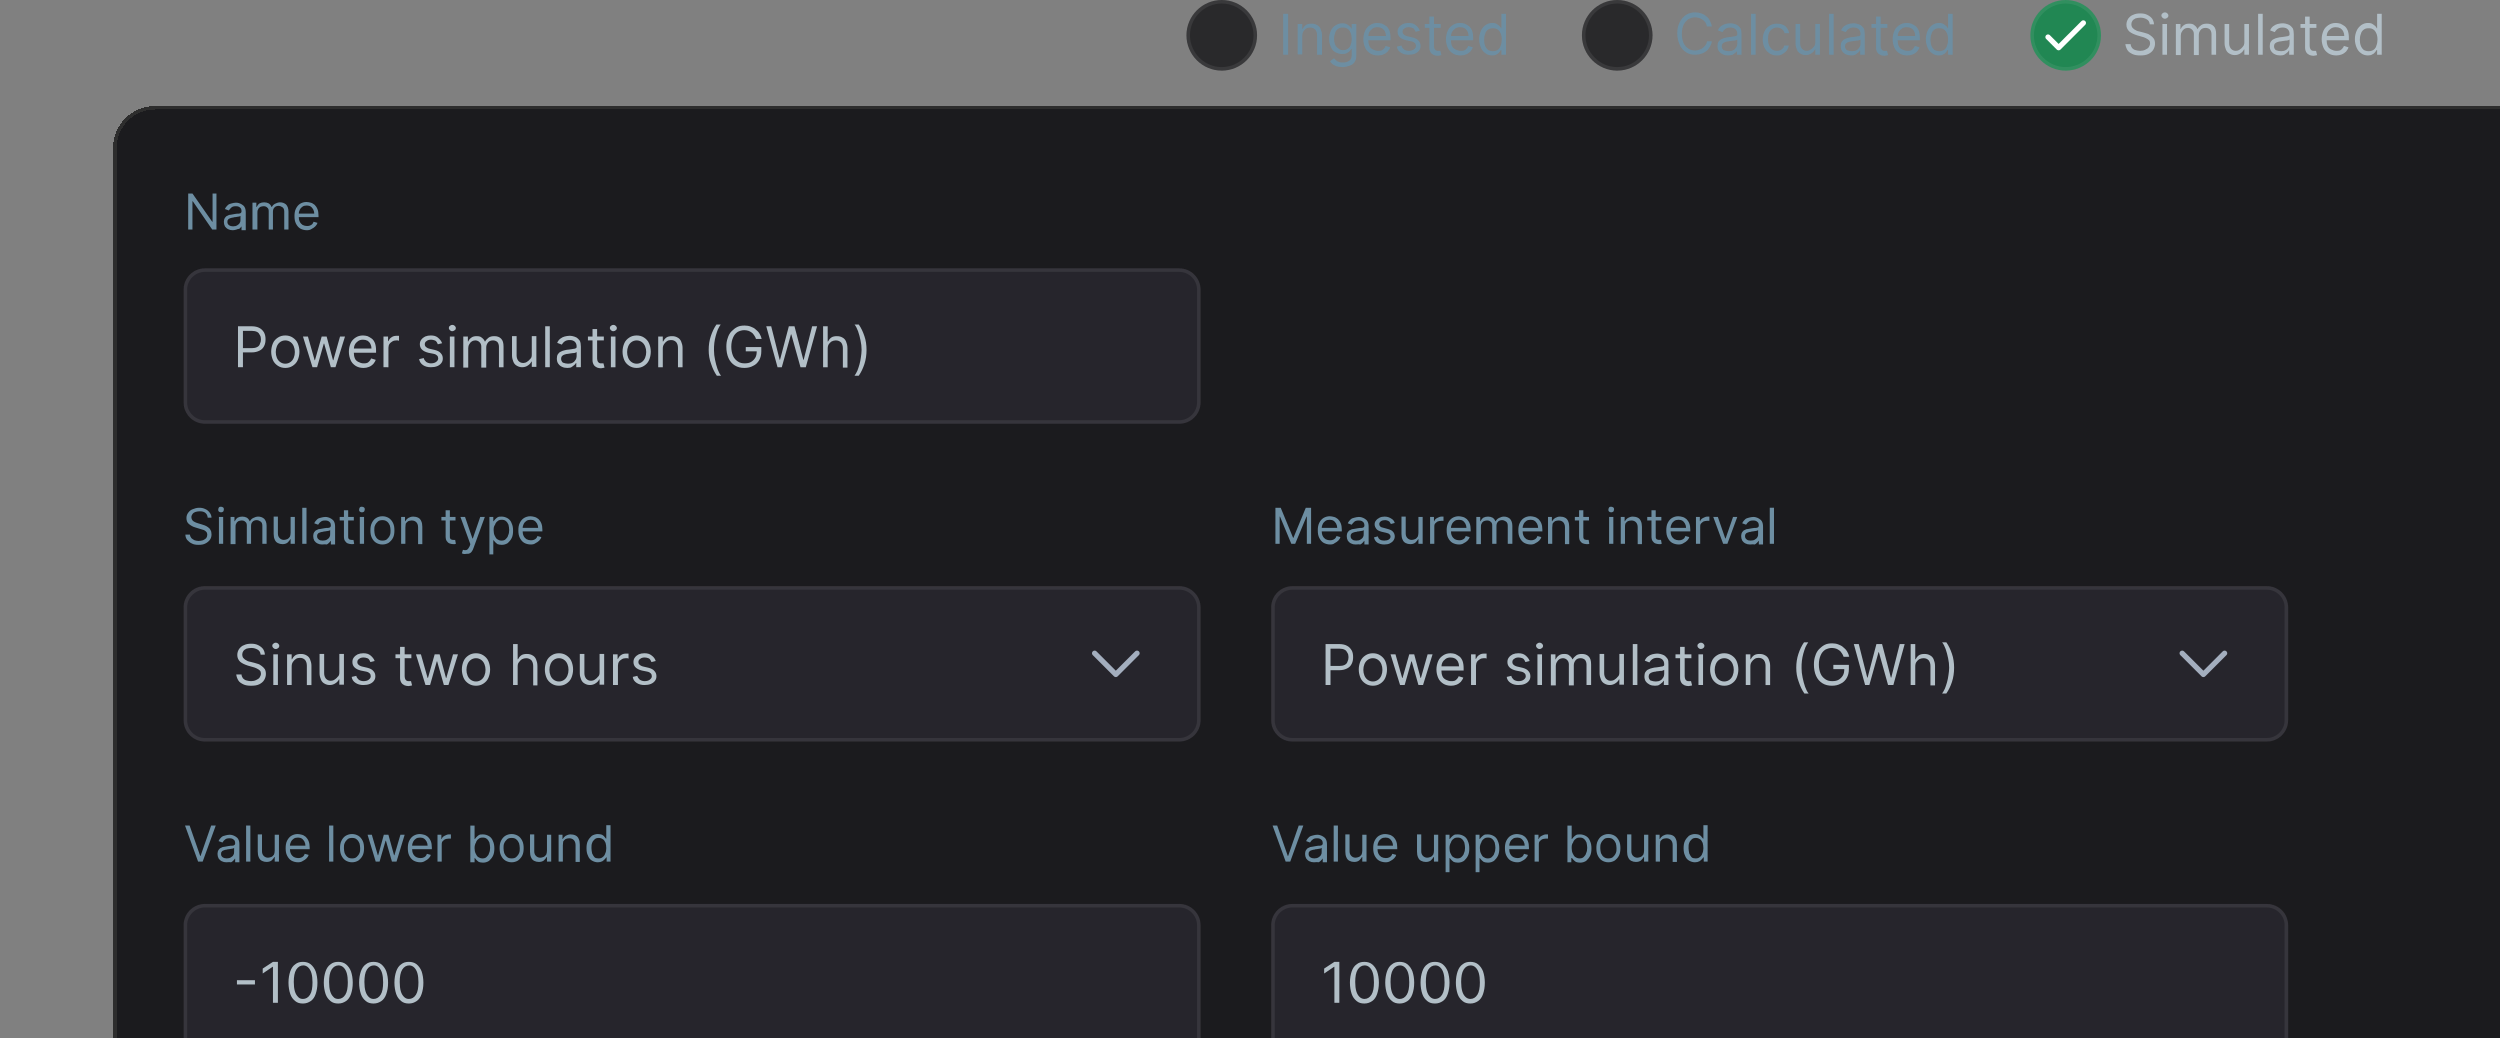 <svg enable-background="new 0 0 708 294" viewBox="0 0 708 294" xmlns="http://www.w3.org/2000/svg" xmlns:xlink="http://www.w3.org/1999/xlink"><rect x="0" y="0" width="708" height="294" fill="#808080" stroke="none"/><clipPath id="a"><path d="m0 0h708v294h-708z"/></clipPath><clipPath id="b"><path d="m58 76h276c3.3 0 6 2.7 6 6v32c0 3.3-2.7 6-6 6h-276c-3.3 0-6-2.7-6-6v-32c0-3.3 2.7-6 6-6z"/></clipPath><clipPath id="c"><path d="m58 166h276c3.3 0 6 2.7 6 6v32c0 3.3-2.7 6-6 6h-276c-3.3 0-6-2.7-6-6v-32c0-3.3 2.7-6 6-6z"/></clipPath><clipPath id="d"><path d="m366 166h276c3.3 0 6 2.7 6 6v32c0 3.3-2.7 6-6 6h-276c-3.3 0-6-2.7-6-6v-32c0-3.3 2.7-6 6-6z"/></clipPath><clipPath id="e"><path d="m58 256h276c3.3 0 6 2.7 6 6v32c0 3.3-2.7 6-6 6h-276c-3.3 0-6-2.7-6-6v-32c0-3.3 2.7-6 6-6z"/></clipPath><clipPath id="f"><path d="m366 256h276c3.3 0 6 2.7 6 6v32c0 3.3-2.7 6-6 6h-276c-3.3 0-6-2.7-6-6v-32c0-3.3 2.7-6 6-6z"/></clipPath><g clip-path="url(#a)"><path d="m44 30h1032c6.6 0 12 5.4 12 12v451c0 6.6-5.4 12-12 12h-1032c-6.6 0-12-5.4-12-12v-451c0-6.6 5.4-12 12-12z" fill="#1b1b1e" shape-rendering="crispEdges"/><path d="m44 30.5h1032c6.4 0 11.5 5.1 11.5 11.5v451c0 6.4-5.1 11.5-11.5 11.5h-1032c-6.4 0-11.5-5.1-11.5-11.5v-451c0-6.4 5.1-11.5 11.5-11.5z" fill="none" shape-rendering="crispEdges" stroke="#2d2d2d"/><path d="m61.3 54.8v10.2h-1.2l-5.5-8h-.1v8h-1.2v-10.2h1.2l5.6 8h.1v-8zm4.6 10.4c-.5 0-.9-.1-1.3-.3s-.7-.5-.9-.8c-.2-.4-.3-.8-.3-1.3 0-.4.1-.8.3-1.1s.4-.5.7-.6c.3-.2.6-.3 1-.3.4-.1.7-.1 1.1-.2.5-.1.8-.1 1.1-.1s.5-.1.6-.2.2-.2.2-.4c0-.5-.1-.9-.4-1.1-.3-.3-.7-.4-1.2-.4-.6 0-1 .1-1.3.4s-.5.5-.7.8l-1.1-.4c.2-.5.5-.8.8-1.1s.7-.4 1.1-.5.8-.2 1.2-.2c.2 0 .5 0 .8.1s.6.2.9.4.6.4.8.8.3.8.3 1.5v5h-1.2v-1h-.1c-.1.2-.2.3-.4.5s-.6.1-.9.3c-.3.1-.7.2-1.1.2zm.1-1.1c.5 0 .9-.1 1.2-.3s.6-.4.7-.7c.2-.3.2-.6.2-.9v-1.1c0 .1-.2.1-.3.2-.2 0-.4.1-.6.1s-.4.1-.6.1-.4 0-.5.1c-.3 0-.6.1-.9.2s-.5.2-.6.4c-.2.2-.2.4-.2.7 0 .4.2.7.5.9s.7.3 1.1.3zm5.5.9v-7.6h1.1v1.2h.1c.2-.4.4-.7.8-1 .4-.2.8-.3 1.3-.3s.9.1 1.3.3c.3.2.6.5.8 1h.1c.2-.4.5-.7.9-.9s.9-.4 1.4-.4c.7 0 1.2.2 1.7.6.4.4.7 1.1.7 2v5.1h-1.2v-5.1c0-.6-.2-1-.5-1.2s-.7-.4-1.1-.4c-.5 0-1 .2-1.2.5-.3.3-.4.7-.4 1.2v5h-1.2v-5.2c0-.4-.1-.8-.4-1-.3-.3-.6-.4-1.1-.4-.3 0-.6.1-.9.2-.3.2-.5.4-.6.7-.2.3-.2.6-.2 1v4.7zm15.4.2c-.7 0-1.4-.2-1.9-.5s-.9-.8-1.2-1.4-.4-1.3-.4-2.1.1-1.5.4-2.1.7-1.1 1.2-1.4 1.1-.5 1.8-.5c.4 0 .8.1 1.2.2s.7.3 1.1.6c.3.3.6.7.8 1.2s.3 1.1.3 1.8v.5h-5.9v-1h4.7c0-.4-.1-.8-.3-1.2-.2-.3-.4-.6-.7-.8s-.7-.3-1.1-.3c-.5 0-.9.1-1.2.3s-.6.5-.8.9-.3.8-.3 1.2v.7c0 .6.1 1.1.3 1.5s.5.7.8.9c.4.2.8.3 1.2.3.3 0 .6 0 .8-.1.3-.1.5-.2.7-.4s.3-.4.4-.7l1.1.3c-.1.4-.3.7-.6 1s-.6.5-1 .7c-.4.3-.9.4-1.4.4z" fill="#6d8ea2"/><g clip-path="url(#b)"><path d="m58 76h276c3.3 0 6 2.7 6 6v32c0 3.3-2.7 6-6 6h-276c-3.3 0-6-2.7-6-6v-32c0-3.3 2.7-6 6-6z" fill="#15131b"/><path d="m58 76h276c3.3 0 6 2.7 6 6v32c0 3.3-2.7 6-6 6h-276c-3.3 0-6-2.7-6-6v-32c0-3.3 2.7-6 6-6z" fill="#f7f7f8" fill-opacity=".08"/><path d="m67.4 104v-11.6h3.9c.9 0 1.7.2 2.2.5.6.3 1 .8 1.3 1.3.3.6.4 1.2.4 1.9s-.1 1.3-.4 1.9-.7 1-1.3 1.3-1.3.5-2.2.5h-2.8v-1.2h2.8c.6 0 1.1-.1 1.5-.3s.7-.5.8-.9c.2-.4.3-.8.3-1.3s-.1-.9-.3-1.2c-.2-.4-.4-.7-.8-.9s-.9-.3-1.5-.3h-2.5v10.3zm13.4.2c-.8 0-1.5-.2-2.1-.6s-1.1-.9-1.4-1.6-.5-1.5-.5-2.4.2-1.7.5-2.4.8-1.2 1.4-1.6 1.3-.6 2.1-.6 1.5.2 2.1.6 1.1.9 1.4 1.6.5 1.5.5 2.4-.2 1.7-.5 2.4-.8 1.2-1.4 1.6-1.3.6-2.1.6zm0-1.2c.6 0 1.1-.2 1.5-.5s.7-.7.9-1.2.3-1 .3-1.6-.1-1.1-.3-1.6-.5-.9-.9-1.2-.9-.5-1.5-.5-1.1.2-1.5.5-.7.7-.9 1.2-.3 1-.3 1.6.1 1.1.3 1.6.5.9.9 1.2.9.5 1.5.5zm7.7 1-2.7-8.7h1.4l1.9 6.7h.1l1.9-6.7h1.4l1.8 6.7h.1l1.9-6.7h1.4l-2.7 8.7h-1.3l-1.9-6.7h-.1l-1.9 6.7zm14.4.2c-.8 0-1.6-.2-2.2-.6s-1.1-.9-1.4-1.6-.5-1.5-.5-2.4.2-1.7.5-2.4.8-1.2 1.4-1.6 1.3-.6 2.1-.6c.5 0 .9.1 1.3.2.4.2.8.4 1.2.7s.7.8.9 1.3c.2.6.3 1.2.3 2.1v.6h-6.7v-1.2h5.4c0-.5-.1-.9-.3-1.3s-.5-.7-.8-.9c-.4-.2-.8-.3-1.3-.3s-1 .1-1.4.4-.7.6-.9 1-.3.9-.3 1.4v.8c0 .7.1 1.2.3 1.7s.6.8 1 1 .9.4 1.4.4c.4 0 .7 0 1-.1s.5-.3.7-.5.4-.5.5-.8l1.3.4c-.1.4-.4.8-.7 1.2-.3.3-.7.6-1.2.8s-1 .3-1.6.3zm5.7-.2v-8.7h1.3v1.3h.1c.2-.4.4-.8.9-1.1.4-.3.9-.4 1.4-.4h.4s.3 0 .3 0v1.4s-.2 0-.3-.1c-.2 0-.3 0-.5 0-.4 0-.8.1-1.1.3s-.6.4-.8.7-.3.7-.3 1.1v5.5zm16.6-6.8-1.2.3c-.1-.2-.2-.4-.3-.6s-.3-.4-.6-.5-.6-.2-1-.2c-.5 0-1 .1-1.3.4-.4.2-.5.6-.5.9s.1.6.4.8c.2.2.6.4 1.1.5l1.3.3c.8.2 1.4.5 1.7.9.4.4.6.9.6 1.5 0 .5-.1.9-.4 1.3s-.7.7-1.2.9-1.1.3-1.8.3c-.9 0-1.6-.2-2.2-.6s-1-1-1.1-1.7l1.3-.3c.1.5.4.8.7 1.1.3.2.8.4 1.3.4.6 0 1.1-.1 1.5-.4s.6-.6.6-1c0-.3-.1-.6-.3-.8s-.5-.4-1-.5l-1.5-.3c-.8-.2-1.4-.5-1.8-.9s-.6-.9-.6-1.5c0-.5.1-.9.4-1.3s.7-.7 1.1-.9c.5-.2 1-.3 1.6-.3.9 0 1.5.2 2 .6.6.5 1 1 1.2 1.6zm2.2 6.8v-8.7h1.3v8.7zm.7-10.2c-.3 0-.5-.1-.7-.3s-.3-.4-.3-.6.1-.5.3-.6c.2-.2.4-.3.7-.3s.5.1.7.3.3.4.3.6-.1.5-.3.6c-.3.2-.5.3-.7.3zm3.1 10.2v-8.7h1.3v1.4h.1c.2-.5.5-.8.9-1.1s.9-.4 1.5-.4 1.1.1 1.4.4c.4.3.7.6.9 1.1h.1c.2-.4.6-.8 1-1.1s1-.4 1.6-.4c.8 0 1.4.2 1.9.7s.7 1.2.7 2.3v5.8h-1.3v-5.8c0-.6-.2-1.1-.5-1.4-.4-.3-.8-.4-1.2-.4-.6 0-1.1.2-1.4.6s-.5.8-.5 1.4v5.7h-1.4v-6c0-.5-.2-.9-.5-1.2s-.7-.5-1.2-.5c-.3 0-.7.1-1 .3s-.5.4-.7.8c-.2.3-.3.7-.3 1.1v5.5h-1.4zm19.4-3.6v-5.2h1.3v8.7h-1.3v-1.5h-.1c-.2.4-.5.8-1 1.1-.4.3-1 .5-1.6.5-.5 0-1-.1-1.5-.4-.4-.2-.8-.6-1-1.1s-.4-1.1-.4-1.8v-5.5h1.3v5.5c0 .6.2 1.1.5 1.5.4.4.8.6 1.4.6.3 0 .7-.1 1-.3s.6-.4.9-.8c.4-.3.5-.7.5-1.3zm5.1-8v11.6h-1.3v-11.6zm5 11.8c-.6 0-1.1-.1-1.5-.3-.5-.2-.8-.5-1.1-.9s-.4-.9-.4-1.5c0-.5.1-.9.3-1.2s.5-.6.8-.7c.3-.2.7-.3 1.1-.4s.8-.2 1.2-.2c.5-.1 1-.1 1.3-.2.3 0 .6-.1.7-.2.2-.1.2-.2.2-.5 0-.6-.2-1-.5-1.3s-.8-.5-1.4-.5-1.1.1-1.5.4-.6.6-.8.9l-1.3-.5c.2-.5.5-.9.9-1.2s.8-.5 1.2-.6c.5-.1.9-.2 1.3-.2.3 0 .6 0 1 .1s.7.2 1.1.4c.3.2.6.5.9.9.2.4.3 1 .3 1.7v5.8h-1.3v-1.2h-.1c-.1.2-.2.4-.5.6-.2.2-.5.4-.8.6-.1.1-.6.2-1.1.2zm.2-1.2c.5 0 1-.1 1.3-.3.4-.2.6-.5.8-.8s.3-.7.3-1v-1.2c-.1.1-.2.1-.4.2s-.4.1-.7.1c-.2 0-.5.1-.7.1s-.4.1-.6.1c-.3 0-.7.1-1 .2s-.5.2-.7.4-.3.5-.3.8c0 .5.2.8.5 1.1.6.2 1 .3 1.5.3zm10.1-7.7v1.1h-4.5v-1.1zm-3.2-2.1h1.3v8.3c0 .4.1.7.2.9s.3.3.4.4c.2.1.4.1.6.1h.4.2l.3 1.2c-.1 0-.2.1-.4.1s-.4.1-.6.1c-.4 0-.8-.1-1.1-.2-.4-.2-.7-.4-.9-.7s-.4-.8-.4-1.3zm5.2 10.8v-8.7h1.3v8.7zm.7-10.2c-.3 0-.5-.1-.7-.3s-.3-.4-.3-.6.1-.5.3-.6c.2-.2.4-.3.7-.3s.5.1.7.3.3.4.3.6-.1.5-.3.6c-.2.2-.5.3-.7.3zm6.6 10.4c-.8 0-1.5-.2-2.1-.6s-1.1-.9-1.4-1.6-.5-1.5-.5-2.4.2-1.7.5-2.4.8-1.2 1.4-1.6 1.3-.6 2.1-.6 1.5.2 2.1.6 1.1.9 1.4 1.6.5 1.5.5 2.4-.2 1.7-.5 2.4-.8 1.2-1.4 1.6-1.3.6-2.1.6zm0-1.2c.6 0 1.1-.2 1.5-.5s.7-.7.9-1.2.3-1 .3-1.6-.1-1.1-.3-1.6-.5-.9-.9-1.2-.9-.5-1.5-.5-1.1.2-1.5.5-.7.7-.9 1.2-.3 1-.3 1.6.1 1.1.3 1.6.5.9.9 1.2.9.5 1.5.5zm7.4-4.2v5.2h-1.3v-8.7h1.3v1.4h.1c.2-.4.5-.8.9-1.1s1-.4 1.6-.4 1.1.1 1.6.4c.4.2.8.6 1 1.1s.4 1.1.4 1.8v5.5h-1.3v-5.5c0-.7-.2-1.2-.5-1.6-.4-.4-.8-.6-1.5-.6-.4 0-.8.1-1.1.3s-.6.5-.8.8c-.3.4-.4.8-.4 1.4zm13 .3c0-1.4.2-2.7.6-3.9s.9-2.3 1.6-3.3h1.2c-.3.4-.5.8-.8 1.4-.2.5-.4 1.1-.6 1.8s-.3 1.3-.4 2-.1 1.4-.1 2.1c0 .9.1 1.8.3 2.7s.4 1.8.7 2.6.6 1.4 1 1.9h-1.2c-.7-1-1.2-2.1-1.6-3.3-.5-1.3-.7-2.6-.7-4zm13.4-3.1c-.1-.4-.3-.7-.5-1s-.4-.6-.7-.8-.6-.4-.9-.5c-.4-.1-.7-.2-1.2-.2-.7 0-1.3.2-1.9.5-.6.4-1 .9-1.3 1.6s-.5 1.5-.5 2.6c0 1 .2 1.9.5 2.6s.8 1.2 1.4 1.6 1.2.5 1.9.5 1.3-.1 1.8-.4.9-.7 1.2-1.2.4-1.1.4-1.9l.4.1h-3.5v-1.2h4.4v1.2c0 1-.2 1.8-.6 2.5s-1 1.3-1.7 1.6c-.7.4-1.5.6-2.5.6s-1.9-.2-2.7-.7-1.4-1.2-1.8-2.1-.6-2-.6-3.2c0-.9.1-1.7.4-2.5.2-.7.6-1.4 1.1-1.9s1-.9 1.6-1.2 1.3-.4 2.1-.4c.6 0 1.2.1 1.7.3s1 .4 1.4.8c.4.3.8.7 1.1 1.2s.5 1 .6 1.5h-1.6zm6.1 8-3.2-11.6h1.4l2.4 9.5h.1l2.5-9.5h1.6l2.5 9.5h.1l2.4-9.5h1.4l-3.2 11.6h-1.5l-2.6-9.3h-.1l-2.6 9.3zm14.2-5.2v5.2h-1.3v-11.6h1.3v4.3h.1c.2-.4.5-.8.9-1.1s1-.4 1.6-.4 1.1.1 1.6.4c.4.2.8.6 1 1.1s.4 1.1.4 1.9v5.5h-1.3v-5.5c0-.7-.2-1.2-.5-1.6-.4-.4-.9-.6-1.5-.6-.4 0-.8.1-1.2.3-.3.2-.6.5-.8.8s-.3.7-.3 1.3zm11 .3c0 1.4-.2 2.8-.6 4s-.9 2.3-1.6 3.3h-1.2c.3-.4.5-.8.8-1.4.2-.5.4-1.1.6-1.8s.3-1.3.4-2 .2-1.4.2-2.1c0-.9-.1-1.8-.3-2.7s-.4-1.8-.7-2.6-.6-1.4-1-1.9h1.2c.7 1 1.2 2.1 1.6 3.3.4 1.1.6 2.5.6 3.9z" fill="#b2bfc7"/><path d="m58 76.5h276c3 0 5.5 2.5 5.5 5.5v32c0 3-2.5 5.5-5.5 5.5h-276c-3 0-5.5-2.5-5.5-5.5v-32c0-3 2.5-5.5 5.5-5.5z" fill="none" stroke="#f7f7f8" stroke-opacity=".08"/></g><path d="m58.8 146.4c-.1-.5-.3-.9-.7-1.2s-.9-.4-1.6-.4c-.5 0-.8.1-1.2.2-.3.1-.6.3-.8.6s-.3.5-.3.9c0 .3.1.5.2.7s.3.4.5.5.4.2.6.3.4.1.6.2l1 .3.9.3c.3.1.6.3.9.5s.6.5.7.8c.2.3.3.7.3 1.2 0 .6-.1 1-.4 1.5-.3.4-.7.8-1.3 1.1-.5.3-1.2.4-2 .4-.7 0-1.4-.1-1.9-.4-.5-.2-.9-.6-1.3-1-.3-.4-.5-.9-.5-1.5h1.3c0 .4.2.7.4 1 .2.2.5.4.9.6.4.1.7.2 1.1.2.5 0 .9-.1 1.3-.2.4-.2.7-.4.9-.6.2-.3.3-.6.3-1 0-.3-.1-.6-.3-.8s-.4-.4-.7-.5-.6-.2-1-.3l-1.3-.4c-.8-.2-1.4-.6-1.9-1s-.7-1-.7-1.7c0-.6.2-1.1.5-1.5s.7-.8 1.3-1c.5-.2 1.1-.4 1.8-.4s1.2.1 1.8.4c.5.2.9.6 1.2 1s.5.9.5 1.4h-1.1zm3.2 7.6v-7.6h1.2v7.6zm.6-8.9c-.2 0-.4-.1-.6-.2-.2-.2-.2-.3-.2-.6 0-.2.1-.4.2-.6.2-.2.4-.2.6-.2s.4.1.6.2c.2.2.2.3.2.6 0 .2-.1.4-.2.6-.2.1-.4.2-.6.2zm2.7 8.9v-7.6h1.1v1.2h.1c.2-.4.4-.7.8-1 .4-.2.8-.3 1.3-.3s.9.1 1.3.3c.3.2.6.5.8 1h.1c.2-.4.5-.7.9-.9s.9-.4 1.4-.4c.7 0 1.2.2 1.7.6.4.4.7 1.1.7 2v5.1h-1.2v-5.1c0-.6-.2-1-.5-1.2s-.7-.4-1.1-.4c-.5 0-1 .2-1.2.5-.3.3-.4.7-.4 1.2v5h-1.2v-5.2c0-.4-.1-.8-.4-1-.3-.3-.6-.4-1.1-.4-.3 0-.6.1-.9.2-.3.2-.5.4-.6.7-.2.3-.2.6-.2 1v4.8h-1.4zm17-3.1v-4.5h1.2v7.6h-1.2v-1.3h-.1c-.2.4-.5.7-.8 1-.4.3-.9.4-1.4.4s-.9-.1-1.3-.3-.7-.5-.9-1c-.2-.4-.3-1-.3-1.6v-4.9h1.2v4.8c0 .6.2 1 .5 1.3s.7.5 1.2.5c.3 0 .6-.1.9-.2s.6-.4.8-.7c.1-.3.2-.6.2-1.1zm4.5-7.1v10.2h-1.2v-10.2zm4.4 10.4c-.5 0-.9-.1-1.3-.3s-.7-.5-.9-.8c-.2-.4-.3-.8-.3-1.3 0-.4.1-.8.3-1.1s.4-.5.7-.6c.3-.2.6-.3 1-.3.4-.1.7-.1 1.1-.2.5-.1.8-.1 1.1-.1s.5-.1.6-.2.2-.2.2-.4c0-.5-.1-.9-.4-1.1-.3-.3-.7-.4-1.2-.4-.6 0-1 .1-1.3.4-.3.2-.5.5-.7.8l-1.1-.4c.2-.5.5-.8.8-1.1s.7-.4 1.1-.5.8-.2 1.2-.2c.2 0 .5 0 .8.1s.6.2.9.4.6.4.8.8.3.8.3 1.5v5h-1.2v-1h-.1c-.1.2-.2.3-.4.5s-.4.4-.7.5c-.5-.1-.9-0-1.3-0zm.2-1.1c.5 0 .9-.1 1.2-.3s.6-.4.7-.7c.2-.3.2-.6.2-.9v-1.1c0 .1-.2.1-.3.2-.2 0-.4.1-.6.1s-.4.1-.6.1-.4 0-.5.1c-.3 0-.6.1-.9.2s-.5.2-.6.4c-.2.2-.2.4-.2.7 0 .4.2.7.5.9.2.2.6.3 1.1.3zm8.8-6.7v1h-4v-1zm-2.8-1.9h1.2v7.3c0 .3 0 .6.1.7.1.2.2.3.4.3.2.1.3.1.5.1h.3.2l.2 1.1c-.1 0-.2.1-.3.1s-.3 0-.5 0c-.3 0-.7-.1-1-.2s-.6-.4-.8-.7-.3-.7-.3-1.1zm4.5 9.5v-7.6h1.2v7.6zm.6-8.9c-.2 0-.4-.1-.6-.2-.2-.2-.2-.3-.2-.6 0-.2.1-.4.2-.6.2-.2.4-.2.6-.2s.4.1.6.2c.2.2.2.3.2.6 0 .2-.1.4-.2.6-.2.1-.4.2-.6.2zm5.8 9.1c-.7 0-1.3-.2-1.8-.5s-.9-.8-1.2-1.4-.4-1.3-.4-2.1.1-1.5.4-2.1.7-1.1 1.2-1.4 1.1-.5 1.8-.5 1.3.2 1.8.5.9.8 1.2 1.4.4 1.3.4 2.1-.1 1.5-.4 2.1-.7 1-1.2 1.4c-.5.3-1.1.5-1.8.5zm0-1.1c.5 0 1-.1 1.3-.4s.6-.6.8-1.1c.2-.4.2-.9.2-1.4s-.1-1-.2-1.4c-.2-.4-.4-.8-.8-1.1s-.8-.4-1.3-.4-1 .1-1.3.4-.6.6-.8 1.1c-.2.4-.2.9-.2 1.4s.1 1 .2 1.4c.2.4.4.8.8 1.1s.8.4 1.3.4zm6.5-3.7v4.6h-1.2v-7.6h1.1v1.2h.1c.2-.4.5-.7.8-.9.4-.2.8-.4 1.4-.4.5 0 1 .1 1.4.3s.7.5.9 1c.2.4.3 1 .3 1.6v4.9h-1.2v-4.8c0-.6-.2-1.1-.5-1.4s-.7-.5-1.3-.5c-.4 0-.7.1-1 .2-.3.2-.5.4-.7.7 0 .3-.1.7-.1 1.1zm14.2-3v1h-4v-1zm-2.8-1.9h1.2v7.3c0 .3 0 .6.1.7.1.2.2.3.4.3.2.1.3.1.5.1h.3.2l.2 1.1c-.1 0-.2.1-.3.1s-.3 0-.5 0c-.3 0-.7-.1-1-.2s-.6-.4-.8-.7-.3-.7-.3-1.1zm5.4 12.4c-.2 0-.4 0-.5-.1-.2 0-.3-.1-.3-.1l.3-1c.3.1.5.1.8.1.2 0 .4-.1.6-.3s.3-.5.5-.8l.2-.6-2.8-7.7h1.3l2.1 6.1h.1l2.1-6.1h1.3l-3.2 8.8c-.1.4-.3.7-.5 1s-.5.5-.8.6c-.6 0-.9.1-1.2.1zm7 0v-10.5h1.1v1.2h.1c.1-.1.2-.3.4-.5s.4-.4.7-.6.7-.2 1.2-.2c.6 0 1.2.2 1.7.5s.9.8 1.1 1.4c.3.6.4 1.3.4 2.1s-.1 1.5-.4 2.1-.7 1-1.1 1.4c-.5.3-1 .5-1.7.5-.5 0-.9-.1-1.2-.2-.3-.2-.5-.4-.7-.6s-.3-.4-.4-.5h-.1v4h-1.1zm1.2-6.7c0 .6.1 1.1.3 1.5s.4.8.7 1 .7.4 1.2.4.9-.1 1.2-.4.6-.6.7-1.1c.2-.4.3-.9.3-1.5 0-.5-.1-1-.2-1.5-.2-.4-.4-.8-.7-1-.3-.3-.7-.4-1.2-.4s-.9.1-1.2.4c-.3.2-.6.6-.7 1-.4.5-.4 1-.4 1.6zm10.5 4c-.7 0-1.4-.2-1.9-.5s-.9-.8-1.2-1.4-.4-1.3-.4-2.1.1-1.5.4-2.1.7-1.1 1.2-1.4 1.1-.5 1.8-.5c.4 0 .8.1 1.2.2s.7.3 1.1.6c.3.3.6.7.8 1.2s.3 1.1.3 1.8v.5h-5.9v-1h4.7c0-.4-.1-.8-.3-1.2-.2-.3-.4-.6-.7-.8s-.7-.3-1.1-.3c-.5 0-.9.1-1.2.3s-.6.5-.8.9-.3.8-.3 1.2v.7c0 .6.1 1.1.3 1.5s.5.7.8.9c.4.2.8.3 1.2.3.3 0 .6 0 .8-.1.3-.1.5-.2.7-.4s.3-.4.4-.7l1.1.3c-.1.4-.3.7-.6 1s-.6.5-1 .7c-.4.3-.8.4-1.4.4z" fill="#6d8ea2"/><g clip-path="url(#c)"><path d="m58 166h276c3.3 0 6 2.7 6 6v32c0 3.3-2.7 6-6 6h-276c-3.3 0-6-2.7-6-6v-32c0-3.3 2.7-6 6-6z" fill="#15131b"/><path d="m58 166h276c3.3 0 6 2.7 6 6v32c0 3.3-2.7 6-6 6h-276c-3.3 0-6-2.7-6-6v-32c0-3.3 2.7-6 6-6z" fill="#f7f7f8" fill-opacity=".08"/><path d="m310 185 6 6 6-6" fill="none" stroke="#a3aebe" stroke-linecap="round" stroke-linejoin="round" stroke-width="1.5"/><path d="m73.8 185.3c-.1-.6-.3-1-.8-1.3s-1.1-.5-1.8-.5c-.5 0-1 .1-1.4.2-.4.2-.7.4-.9.7s-.3.6-.3 1c0 .3.1.6.2.8.2.2.3.4.6.6.2.1.5.3.7.4.3.1.5.2.7.2l1.2.3c.3.1.6.2 1 .3s.7.3 1.1.6c.3.2.6.5.9.9.2.4.3.8.3 1.4s-.2 1.2-.5 1.7-.8.9-1.4 1.2-1.4.4-2.3.4c-.8 0-1.6-.1-2.2-.4s-1.1-.6-1.4-1.1-.5-1-.6-1.7h1.5c0 .4.2.8.4 1.1.3.3.6.5 1 .6s.8.2 1.3.2 1-.1 1.4-.3.8-.4 1-.7.4-.7.4-1.1-.1-.7-.3-.9-.5-.4-.9-.6-.7-.3-1.1-.4l-1.4-.4c-.9-.3-1.6-.6-2.2-1.1-.5-.5-.8-1.1-.8-1.9 0-.7.2-1.2.5-1.7.4-.5.8-.9 1.4-1.1.6-.3 1.3-.4 2-.4.8 0 1.4.1 2 .4s1 .6 1.4 1.1c.3.5.5 1 .5 1.6h-1.2zm3.6 8.7v-8.7h1.3v8.7zm.7-10.2c-.3 0-.5-.1-.7-.3s-.3-.4-.3-.6.1-.5.3-.6c.2-.2.4-.3.7-.3s.5.1.7.3.3.4.3.6-.1.5-.3.6c-.2.2-.4.3-.7.3zm4.5 5v5.2h-1.3v-8.7h1.3v1.4h.1c.2-.4.5-.8.9-1.1s1-.4 1.6-.4 1.1.1 1.6.4c.4.2.8.6 1 1.1s.4 1.1.4 1.8v5.5h-1.3v-5.5c0-.7-.2-1.2-.5-1.6-.4-.4-.8-.6-1.5-.6-.4 0-.8.1-1.1.3s-.6.5-.8.8c-.3.4-.4.8-.4 1.4zm13.5 1.6v-5.2h1.3v8.7h-1.3v-1.5h-.1c-.2.4-.5.8-1 1.1-.4.3-1 .5-1.6.5-.5 0-1-.1-1.5-.4-.4-.2-.8-.6-1-1.1s-.4-1.1-.4-1.8v-5.5h1.3v5.5c0 .6.2 1.1.5 1.5.4.4.8.6 1.4.6.3 0 .7-.1 1-.3s.6-.4.9-.8c.4-.3.5-.7.5-1.3zm10-3.2-1.2.3c-.1-.2-.2-.4-.3-.6s-.3-.4-.6-.5-.6-.2-1-.2c-.5 0-1 .1-1.3.4-.4.2-.5.6-.5.9s.1.6.4.8c.2.2.6.4 1.1.5l1.3.3c.8.2 1.4.5 1.7.9.4.4.6.9.6 1.5 0 .5-.1.9-.4 1.3s-.7.7-1.2.9-1.1.3-1.8.3c-.9 0-1.6-.2-2.2-.6s-1-.9-1.1-1.7l1.3-.3c.1.5.4.8.7 1.1.3.2.8.4 1.3.4.6 0 1.1-.1 1.5-.4s.6-.6.6-1c0-.3-.1-.6-.3-.8s-.5-.4-1-.5l-1.5-.3c-.8-.2-1.4-.5-1.8-.9s-.6-.9-.6-1.5c0-.5.1-.9.4-1.3s.7-.7 1.1-.9c.5-.2 1-.3 1.6-.3.9 0 1.5.2 2 .6.6.5 1 1 1.2 1.6zm10.4-1.9v1.1h-4.5v-1.1zm-3.2-2.1h1.3v8.3c0 .4.1.7.2.9s.3.3.4.4c.2.1.4.1.6.1h.4.2l.3 1.2c-.1 0-.2.1-.4.1s-.4.1-.6.1c-.4 0-.8-.1-1.1-.2-.4-.2-.7-.4-.9-.7s-.4-.8-.4-1.3zm7.2 10.8-2.7-8.7h1.4l1.9 6.7h.1l1.9-6.7h1.4l1.8 6.7h.1l1.9-6.7h1.4l-2.7 8.7h-1.3l-1.9-6.7h-.1l-1.9 6.7zm14.3.2c-.8 0-1.5-.2-2.1-.6s-1.1-.9-1.4-1.6-.5-1.5-.5-2.4.2-1.7.5-2.4.8-1.2 1.4-1.6 1.3-.6 2.1-.6 1.5.2 2.1.6 1.1.9 1.4 1.6.5 1.5.5 2.4-.2 1.7-.5 2.4-.8 1.2-1.4 1.6-1.3.6-2.1.6zm0-1.2c.6 0 1.1-.2 1.5-.5s.7-.7.9-1.2.3-1 .3-1.6-.1-1.1-.3-1.6-.5-.9-.9-1.2-.9-.5-1.5-.5-1.1.2-1.5.5-.7.7-.9 1.2-.3 1-.3 1.6.1 1.1.3 1.6.5.9.9 1.2.9.5 1.5.5zm11.8-4.2v5.2h-1.3v-11.6h1.3v4.3h.1c.2-.4.5-.8.9-1.1s1-.4 1.6-.4 1.1.1 1.6.4c.4.2.8.6 1 1.1s.4 1.1.4 1.9v5.5h-1.2v-5.5c0-.7-.2-1.2-.5-1.6-.4-.4-.9-.6-1.5-.6-.4 0-.8.1-1.2.3-.3.2-.6.5-.8.8-.3.3-.4.7-.4 1.3zm11.7 5.4c-.8 0-1.5-.2-2.1-.6s-1.1-.9-1.4-1.6-.5-1.5-.5-2.4.2-1.7.5-2.4.8-1.2 1.4-1.6 1.3-.6 2.1-.6 1.5.2 2.1.6 1.1.9 1.4 1.6.5 1.5.5 2.4-.2 1.7-.5 2.4-.8 1.2-1.4 1.6-1.3.6-2.1.6zm0-1.2c.6 0 1.1-.2 1.5-.5s.7-.7.9-1.2.3-1 .3-1.6-.1-1.1-.3-1.6-.5-.9-.9-1.2-.9-.5-1.5-.5-1.1.2-1.5.5-.7.7-.9 1.2-.3 1-.3 1.6.1 1.1.3 1.6.5.9.9 1.2.9.5 1.5.5zm11.5-2.6v-5.2h1.3v8.7h-1.3v-1.5h-.1c-.2.4-.5.8-1 1.1-.4.3-1 .5-1.6.5-.5 0-1-.1-1.5-.4-.4-.2-.8-.6-1-1.1s-.4-1.1-.4-1.8v-5.5h1.3v5.5c0 .6.2 1.1.5 1.5.4.4.8.6 1.4.6.3 0 .7-.1 1-.3s.6-.4.9-.8c.4-.3.5-.7.5-1.3zm3.8 3.6v-8.7h1.3v1.3h.1c.2-.4.4-.8.9-1.1.4-.3.9-.4 1.4-.4h.4.3v1.4s-.2 0-.3-.1c-.2 0-.3 0-.5 0-.4 0-.8.1-1.1.3s-.6.4-.8.7-.3.7-.3 1.1v5.5zm12.1-6.8-1.2.3c-.1-.2-.2-.4-.3-.6s-.3-.4-.6-.5-.6-.2-1-.2c-.5 0-1 .1-1.3.4-.4.2-.5.6-.5.9s.1.6.4.8c.2.2.6.4 1.1.5l1.3.3c.8.2 1.4.5 1.7.9.4.4.6.9.6 1.5 0 .5-.1.9-.4 1.3s-.7.7-1.2.9-1.1.3-1.8.3c-.9 0-1.6-.2-2.2-.6s-1-.9-1.1-1.7l1.3-.3c.1.5.4.8.7 1.1.3.2.8.4 1.3.4.6 0 1.1-.1 1.5-.4s.6-.6.6-1c0-.3-.1-.6-.3-.8s-.5-.4-1-.5l-1.5-.3c-.8-.2-1.4-.5-1.8-.9s-.6-.9-.6-1.5c0-.5.1-.9.4-1.3s.7-.7 1.1-.9c.5-.2 1-.3 1.6-.3.9 0 1.5.2 2 .6.7.5 1 1 1.2 1.6z" fill="#b2bfc7"/><path d="m58 166.5h276c3 0 5.5 2.5 5.5 5.5v32c0 3-2.5 5.5-5.5 5.5h-276c-3 0-5.5-2.5-5.5-5.5v-32c0-3 2.5-5.5 5.5-5.5z" fill="none" stroke="#f7f7f8" stroke-opacity=".08"/></g><path d="m361.2 143.8h1.5l3.5 8.5h.1l3.5-8.5h1.5v10.2h-1.2v-7.7h-.1l-3.2 7.7h-1.1l-3.2-7.7h-.1v7.7h-1.2zm15.5 10.4c-.7 0-1.4-.2-1.9-.5s-.9-.8-1.2-1.4-.4-1.3-.4-2.1.1-1.5.4-2.1.7-1.1 1.2-1.4 1.1-.5 1.8-.5c.4 0 .8.1 1.2.2s.7.3 1.1.6c.3.3.6.7.8 1.2s.3 1.1.3 1.8v.5h-6v-1h4.7c0-.4-.1-.8-.3-1.2-.2-.3-.4-.6-.7-.8s-.7-.3-1.1-.3c-.5 0-.9.1-1.2.3s-.6.5-.8.9-.3.8-.3 1.2v.7c0 .6.1 1.1.3 1.5s.5.7.8.9c.4.2.8.3 1.2.3.3 0 .6 0 .8-.1.3-.1.5-.2.7-.4s.3-.4.4-.7l1.1.3c-.1.4-.3.7-.6 1s-.6.5-1 .7c-.3.3-.8.4-1.3.4zm7.2 0c-.5 0-.9-.1-1.3-.3s-.7-.5-.9-.8c-.2-.4-.3-.8-.3-1.3 0-.4.1-.8.3-1.1s.4-.5.7-.6c.3-.2.6-.3 1-.3.4-.1.7-.1 1.1-.2.5-.1.8-.1 1.1-.1s.5-.1.6-.2.2-.2.2-.4c0-.5-.1-.9-.4-1.1-.3-.3-.7-.4-1.2-.4-.6 0-1 .1-1.3.4s-.5.5-.7.8l-1.1-.4c.2-.5.5-.8.8-1.1s.7-.4 1.1-.5.8-.2 1.2-.2c.2 0 .5 0 .8.1s.6.2.9.4.6.4.8.8.3.8.3 1.5v5h-1.2v-1h-.1c-.1.2-.2.3-.4.5s-.4.4-.7.5c-.5-.1-.8-0-1.3-0zm.2-1.1c.5 0 .9-.1 1.2-.3s.6-.4.7-.7c.2-.3.2-.6.2-.9v-1.1c0 .1-.2.1-.3.2-.2 0-.4.1-.6.1s-.4.1-.6.1-.4 0-.5.1c-.3 0-.6.1-.9.2s-.5.2-.6.4c-.2.2-.2.4-.2.7 0 .4.2.7.5.9.2.2.6.3 1.1.3zm10.9-5-1.1.3c-.1-.2-.2-.3-.3-.5s-.3-.3-.5-.4-.5-.2-.8-.2c-.5 0-.9.1-1.2.3s-.5.5-.5.8.1.5.3.7.5.3 1 .4l1.1.3c.7.2 1.2.4 1.5.8.3.3.5.8.5 1.3 0 .4-.1.8-.4 1.2-.2.3-.6.6-1 .8s-1 .3-1.6.3c-.8 0-1.4-.2-1.9-.5s-.8-.8-1-1.5l1.1-.3c.1.4.3.7.6.9s.7.3 1.2.3 1-.1 1.3-.3.5-.5.5-.8-.1-.5-.3-.7-.5-.3-.9-.4l-1.3-.3c-.7-.2-1.2-.4-1.5-.8s-.5-.8-.5-1.3c0-.4.1-.8.4-1.1.2-.3.6-.6 1-.8s.9-.3 1.4-.3c.8 0 1.3.2 1.8.5.6.3.9.7 1.1 1.3zm6.7 2.8v-4.5h1.2v7.6h-1.2v-1.3h-.1c-.2.4-.5.7-.8 1-.4.3-.9.4-1.4.4s-.9-.1-1.3-.3-.7-.5-.9-1c-.2-.4-.3-1-.3-1.6v-4.9h1.2v4.8c0 .6.2 1 .5 1.3s.7.5 1.2.5c.3 0 .6-.1.9-.2s.6-.4.8-.7c.1-.3.2-.6.2-1.1zm3.3 3.1v-7.6h1.1v1.2h.1c.1-.4.4-.7.8-.9s.8-.4 1.2-.4h.3.3v1.2s-.1 0-.3 0c-.1 0-.3 0-.4 0-.4 0-.7.1-1 .2-.3.2-.5.4-.7.6-.2.3-.2.6-.2.9v4.8zm8.2.2c-.7 0-1.4-.2-1.9-.5s-.9-.8-1.2-1.4-.4-1.3-.4-2.1.1-1.5.4-2.1.7-1.1 1.2-1.4 1.1-.5 1.8-.5c.4 0 .8.1 1.2.2s.7.3 1.1.6c.3.3.6.7.8 1.2s.3 1.1.3 1.8v.5h-5.9v-1h4.7c0-.4-.1-.8-.3-1.2-.2-.3-.4-.6-.7-.8s-.7-.3-1.1-.3c-.5 0-.9.1-1.2.3s-.6.5-.8.9-.3.8-.3 1.2v.7c0 .6.1 1.1.3 1.5s.5.7.8.9c.4.2.8.3 1.2.3.3 0 .6 0 .8-.1.3-.1.5-.2.7-.4s.3-.4.4-.7l1.1.3c-.1.4-.3.7-.6 1s-.6.5-1 .7c-.4.3-.9.4-1.4.4zm4.9-.2v-7.6h1.1v1.2h.1c.2-.4.4-.7.8-1 .4-.2.8-.3 1.3-.3s.9.1 1.3.3c.3.2.6.5.8 1h.1c.2-.4.5-.7.9-.9s.9-.4 1.4-.4c.7 0 1.2.2 1.7.6.4.4.7 1.1.7 2v5.1h-1.3v-5.1c0-.6-.2-1-.5-1.2s-.7-.4-1.1-.4c-.5 0-1 .2-1.2.5-.3.3-.4.7-.4 1.2v5h-1.2v-5.2c0-.4-.1-.8-.4-1-.3-.3-.6-.4-1.1-.4-.3 0-.6.1-.9.2-.3.2-.5.4-.6.7-.2.3-.2.6-.2 1v4.8h-1.3zm15.4.2c-.7 0-1.4-.2-1.9-.5s-.9-.8-1.2-1.4-.4-1.3-.4-2.1.1-1.5.4-2.1.7-1.1 1.2-1.4 1.1-.5 1.8-.5c.4 0 .8.1 1.2.2s.7.3 1.1.6c.3.3.6.7.8 1.2s.3 1.1.3 1.8v.5h-5.9v-1h4.7c0-.4-.1-.8-.3-1.2-.2-.3-.4-.6-.7-.8s-.7-.3-1.1-.3c-.5 0-.9.1-1.2.3s-.6.5-.8.9-.3.8-.3 1.2v.7c0 .6.1 1.1.3 1.5s.5.7.8.9c.4.2.8.3 1.2.3.3 0 .6 0 .8-.1.3-.1.5-.2.7-.4s.3-.4.4-.7l1.1.3c-.1.4-.3.7-.6 1s-.6.5-1 .7c-.4.3-.9.4-1.4.4zm6.1-4.8v4.6h-1.2v-7.6h1.1v1.2h.1c.2-.4.5-.7.8-.9.4-.2.8-.4 1.4-.4.5 0 1 .1 1.4.3s.7.5.9 1c.2.4.3 1 .3 1.6v4.9h-1.2v-4.8c0-.6-.2-1.1-.5-1.4s-.7-.5-1.3-.5c-.4 0-.7.1-1 .2-.3.2-.5.4-.7.7-0 .3-.1.7-.1 1.1zm10.4-3v1h-4v-1zm-2.8-1.9h1.2v7.3c0 .3 0 .6.1.7.1.2.2.3.4.3.2.1.3.1.5.1h.3.2l.2 1.1c-.1 0-.2.1-.3.1s-.3 0-.5 0c-.3 0-.7-.1-1-.2s-.6-.4-.8-.7-.3-.7-.3-1.1zm8.5 9.5v-7.6h1.2v7.6zm.6-8.9c-.2 0-.4-.1-.6-.2-.2-.2-.2-.3-.2-.6 0-.2.1-.4.2-.6.2-.2.4-.2.6-.2s.4.1.6.2c.2.2.2.3.2.6 0 .2-.1.4-.2.6-.2.1-.4.2-.6.2zm3.9 4.3v4.6h-1.2v-7.6h1.1v1.2h.1c.2-.4.5-.7.8-.9.4-.2.8-.4 1.4-.4.5 0 1 .1 1.4.3s.7.5.9 1c.2.4.3 1 .3 1.6v4.9h-1.2v-4.8c0-.6-.2-1.1-.5-1.4s-.7-.5-1.3-.5c-.4 0-.7.1-1 .2-.3.2-.5.4-.7.7-.1.3-.1.7-.1 1.1zm10.3-3v1h-4v-1zm-2.8-1.9h1.2v7.3c0 .3 0 .6.1.7.1.2.2.3.4.3.2.1.3.1.5.1h.3.2l.2 1.1c-.1 0-.2.1-.3.1s-.3 0-.5 0c-.3 0-.7-.1-1-.2s-.6-.4-.8-.7-.3-.7-.3-1.1zm7.7 9.7c-.7 0-1.4-.2-1.9-.5s-.9-.8-1.2-1.4-.4-1.3-.4-2.1.1-1.5.4-2.1.7-1.1 1.2-1.4 1.1-.5 1.8-.5c.4 0 .8.1 1.2.2s.7.3 1.1.6c.3.3.6.7.8 1.2s.3 1.1.3 1.8v.5h-5.9v-1h4.7c0-.4-.1-.8-.3-1.2-.2-.3-.4-.6-.7-.8s-.7-.3-1.1-.3c-.5 0-.9.1-1.2.3s-.6.5-.8.9-.3.8-.3 1.2v.7c0 .6.1 1.1.3 1.5s.5.7.8.9c.4.2.8.3 1.2.3.3 0 .6 0 .8-.1.3-.1.5-.2.7-.4s.3-.4.4-.7l1.1.3c-.1.4-.3.7-.6 1s-.6.5-1 .7c-.4.3-.9.4-1.4.4zm4.9-.2v-7.6h1.1v1.2h.1c.1-.4.4-.7.8-.9s.8-.4 1.2-.4h.3.3v1.2s-.1 0-.3 0c-.1 0-.3 0-.4 0-.4 0-.7.1-1 .2-.3.2-.5.4-.7.6-.2.3-.2.6-.2.9v4.8zm11.7-7.6-2.8 7.6h-1.2l-2.8-7.6h1.3l2.1 6.1h.1l2.1-6.1zm3.6 7.8c-.5 0-.9-.1-1.3-.3s-.7-.5-.9-.8c-.2-.4-.3-.8-.3-1.3 0-.4.1-.8.3-1.1s.4-.5.7-.6c.3-.2.6-.3 1-.3.4-.1.7-.1 1.1-.2.5-.1.8-.1 1.1-.1s.5-.1.6-.2.2-.2.2-.4c0-.5-.1-.9-.4-1.1-.3-.3-.7-.4-1.2-.4-.6 0-1 .1-1.3.4-.3.2-.5.5-.7.8l-1.1-.4c.2-.5.5-.8.8-1.1s.7-.4 1.1-.5.8-.2 1.2-.2c.2 0 .5 0 .8.1s.6.2.9.4.6.4.8.8.3.8.3 1.5v5h-1.2v-1h-.1c-.1.2-.2.3-.4.5s-.4.4-.7.5c-.5-.1-.9-0-1.3-0zm.2-1.1c.5 0 .9-.1 1.2-.3s.6-.4.7-.7c.2-.3.2-.6.2-.9v-1.1c0 .1-.2.1-.3.2-.2 0-.4.1-.6.1s-.4.1-.6.1-.4 0-.5.1c-.3 0-.6.1-.9.2s-.5.2-.6.4c-.2.2-.2.4-.2.7 0 .4.2.7.5.9.2.2.6.3 1.1.3zm6.6-9.3v10.2h-1.2v-10.2z" fill="#6d8ea2"/><g clip-path="url(#d)"><path d="m366 166h276c3.3 0 6 2.7 6 6v32c0 3.3-2.7 6-6 6h-276c-3.3 0-6-2.7-6-6v-32c0-3.3 2.7-6 6-6z" fill="#15131b"/><path d="m366 166h276c3.3 0 6 2.7 6 6v32c0 3.3-2.7 6-6 6h-276c-3.3 0-6-2.7-6-6v-32c0-3.3 2.7-6 6-6z" fill="#f7f7f8" fill-opacity=".08"/><path d="m618 185 6 6 6-6" fill="none" stroke="#a3aebe" stroke-linecap="round" stroke-linejoin="round" stroke-width="1.5"/><path d="m375.4 194v-11.6h3.9c.9 0 1.7.2 2.2.5.6.3 1 .8 1.3 1.3s.4 1.2.4 1.9-.1 1.3-.4 1.9-.7 1-1.3 1.3-1.3.5-2.2.5h-2.8v-1.2h2.8c.6 0 1.1-.1 1.5-.3s.7-.5.8-.9c.2-.4.3-.8.3-1.3s-.1-.9-.3-1.2c-.2-.4-.4-.7-.8-.9s-.9-.3-1.5-.3h-2.5v10.3zm13.4.2c-.8 0-1.5-.2-2.1-.6s-1.1-.9-1.4-1.6-.5-1.5-.5-2.4.2-1.7.5-2.4.8-1.2 1.4-1.6 1.3-.6 2.1-.6 1.5.2 2.1.6 1.1.9 1.4 1.6.5 1.5.5 2.4-.2 1.7-.5 2.4-.8 1.2-1.4 1.6-1.3.6-2.1.6zm0-1.2c.6 0 1.1-.2 1.5-.5s.7-.7.9-1.2.3-1 .3-1.6-.1-1.1-.3-1.6-.5-.9-.9-1.2-.9-.5-1.5-.5-1.1.2-1.5.5-.7.7-.9 1.2-.3 1-.3 1.6.1 1.1.3 1.6.5.9.9 1.2.9.5 1.5.5zm7.7 1-2.7-8.7h1.4l1.9 6.7h.1l1.9-6.7h1.4l1.8 6.7h.1l1.9-6.7h1.4l-2.7 8.7h-1.3l-1.9-6.7h-.1l-1.9 6.7zm14.4.2c-.8 0-1.6-.2-2.2-.6s-1.1-.9-1.4-1.6-.5-1.5-.5-2.4.2-1.7.5-2.4.8-1.2 1.4-1.6 1.3-.6 2.1-.6c.5 0 .9.1 1.3.2.4.2.8.4 1.2.7s.7.8.9 1.3c.2.6.3 1.2.3 2.1v.6h-6.7v-1.2h5.4c0-.5-.1-.9-.3-1.3s-.5-.7-.8-.9c-.4-.2-.8-.3-1.3-.3s-1 .1-1.4.4-.7.6-.9 1-.3.9-.3 1.4v.8c0 .7.1 1.2.3 1.7s.6.8 1 1 .9.4 1.4.4c.4 0 .7 0 1-.1s.5-.3.7-.5.4-.5.5-.8l1.3.4c-.1.4-.4.8-.7 1.2-.3.3-.7.6-1.2.8s-1 .3-1.6.3zm5.7-.2v-8.7h1.3v1.3h.1c.2-.4.4-.8.9-1.1.4-.3.9-.4 1.4-.4h.4.3v1.4s-.1 0-.3-.1c-.2 0-.3 0-.5 0-.4 0-.8.1-1.1.3s-.6.4-.8.7-.3.7-.3 1.1v5.5zm16.6-6.8-1.2.3c-.1-.2-.2-.4-.3-.6s-.3-.4-.6-.5-.6-.2-1-.2c-.5 0-1 .1-1.3.4-.4.2-.5.6-.5.9s.1.6.4.8c.2.2.6.4 1.1.5l1.3.3c.8.2 1.4.5 1.7.9.4.4.6.9.6 1.5 0 .5-.1.9-.4 1.3s-.7.7-1.2.9-1.1.3-1.8.3c-.9 0-1.6-.2-2.2-.6s-1-.9-1.1-1.7l1.3-.3c.1.5.4.8.7 1.1.3.2.8.4 1.3.4.6 0 1.1-.1 1.5-.4s.6-.6.6-1c0-.3-.1-.6-.3-.8s-.5-.4-1-.5l-1.5-.3c-.8-.2-1.4-.5-1.8-.9s-.6-.9-.6-1.5c0-.5.1-.9.4-1.3s.7-.7 1.1-.9c.5-.2 1-.3 1.6-.3.9 0 1.5.2 2 .6.6.5 1 1 1.2 1.6zm2.2 6.8v-8.7h1.3v8.7zm.6-10.2c-.3 0-.5-.1-.7-.3s-.3-.4-.3-.6.1-.5.3-.6c.2-.2.4-.3.7-.3s.5.1.7.3.3.4.3.6-.1.5-.3.6c-.2.2-.4.3-.7.3zm3.2 10.2v-8.7h1.3v1.4h.1c.2-.5.5-.8.9-1.1s.9-.4 1.5-.4 1.1.1 1.4.4c.4.3.7.6.9 1.1h.1c.2-.4.6-.8 1-1.1s1-.4 1.6-.4c.8 0 1.4.2 1.9.7s.7 1.2.7 2.3v5.8h-1.3v-5.8c0-.6-.2-1.1-.5-1.4-.4-.3-.8-.4-1.2-.4-.6 0-1.1.2-1.4.6s-.5.8-.5 1.4v5.7h-1.4v-6c0-.5-.2-.9-.5-1.2s-.7-.5-1.2-.5c-.3 0-.7.1-1 .3s-.5.4-.7.8c-.2.3-.3.7-.3 1.1v5.5h-1.4zm19.4-3.6v-5.2h1.3v8.7h-1.3v-1.5h-.1c-.2.4-.5.8-1 1.1-.4.3-1 .5-1.6.5-.5 0-1-.1-1.5-.4-.4-.2-.8-.6-1-1.1s-.4-1.1-.4-1.8v-5.5h1.3v5.5c0 .6.2 1.1.5 1.5.4.4.8.6 1.4.6.3 0 .7-.1 1-.3s.6-.4.9-.8c.4-.3.5-.7.5-1.3zm5.1-8v11.6h-1.3v-11.6zm5 11.8c-.6 0-1.1-.1-1.5-.3s-.8-.5-1.1-.9-.4-.9-.4-1.5c0-.5.1-.9.3-1.2s.5-.6.8-.7c.3-.2.7-.3 1.1-.4s.8-.2 1.2-.2c.5-.1 1-.1 1.3-.2.3 0 .6-.1.7-.2.2-.1.2-.2.2-.5 0-.6-.2-1-.5-1.3s-.8-.5-1.4-.5-1.1.1-1.5.4-.6.6-.8.9l-1.3-.5c.2-.5.5-.9.9-1.2s.8-.5 1.2-.6c.5-.1.9-.2 1.3-.2.3 0 .6 0 1 .1s.7.2 1.1.4c.3.2.6.5.9.9s.3 1 .3 1.7v5.8h-1.3v-1.2h-.1c-.1.2-.2.4-.5.6-.2.2-.5.4-.8.6-.1.1-.6.2-1.1.2zm.2-1.2c.5 0 1-.1 1.3-.3.4-.2.6-.5.8-.8s.3-.7.3-1v-1.2c-.1.1-.2.1-.4.2s-.4.1-.7.1c-.2 0-.5.1-.7.1s-.4 0-.6.1c-.3 0-.7.1-1 .2s-.5.2-.7.4-.3.5-.3.8c0 .5.2.8.5 1.1.6.2 1 .3 1.5.3zm10.1-7.7v1.1h-4.5v-1.1zm-3.2-2.1h1.3v8.3c0 .4.1.7.2.9s.3.3.4.4c.2.1.4.1.6.1h.4.2l.3 1.2c-.1 0-.2.1-.4.1s-.4.1-.6.1c-.4 0-.8-.1-1.1-.2-.4-.2-.7-.4-.9-.7s-.4-.8-.4-1.3zm5.2 10.8v-8.7h1.3v8.7zm.7-10.2c-.3 0-.5-.1-.7-.3s-.3-.4-.3-.6.1-.5.3-.6c.2-.2.4-.3.7-.3s.5.1.7.3.3.4.3.6-.1.5-.3.6c-.2.2-.5.3-.7.3zm6.6 10.4c-.8 0-1.5-.2-2.1-.6s-1.1-.9-1.4-1.6-.5-1.5-.5-2.4.2-1.7.5-2.4.8-1.2 1.4-1.6 1.3-.6 2.1-.6 1.5.2 2.1.6 1.1.9 1.4 1.6.5 1.5.5 2.4-.2 1.7-.5 2.4-.8 1.2-1.4 1.6-1.3.6-2.1.6zm0-1.2c.6 0 1.1-.2 1.5-.5s.7-.7.9-1.2.3-1 .3-1.6-.1-1.1-.3-1.6-.5-.9-.9-1.2-.9-.5-1.5-.5-1.1.2-1.5.5-.7.7-.9 1.2-.3 1-.3 1.6.1 1.1.3 1.6.5.9.9 1.2.9.5 1.5.5zm7.4-4.2v5.2h-1.3v-8.7h1.3v1.4h.1c.2-.4.5-.8.9-1.1s1-.4 1.6-.4 1.1.1 1.6.4c.4.2.8.6 1 1.1s.4 1.1.4 1.8v5.5h-1.3v-5.5c0-.7-.2-1.2-.5-1.6-.4-.4-.8-.6-1.5-.6-.4 0-.8.1-1.1.3s-.6.5-.8.8c-.3.4-.4.8-.4 1.4zm13 .3c0-1.4.2-2.7.6-3.9s.9-2.3 1.6-3.3h1.2c-.3.4-.5.8-.8 1.4-.2.5-.4 1.1-.6 1.8s-.3 1.3-.4 2-.1 1.4-.1 2.1c0 .9.1 1.8.3 2.7s.4 1.8.7 2.6.6 1.4 1 1.9h-1.2c-.7-1-1.2-2.1-1.6-3.3-.5-1.3-.7-2.6-.7-4zm13.4-3.1c-.1-.4-.3-.7-.5-1s-.4-.6-.7-.8-.6-.4-.9-.5c-.4-.1-.7-.2-1.2-.2-.7 0-1.3.2-1.9.5-.6.4-1 .9-1.3 1.6s-.5 1.5-.5 2.6c0 1 .2 1.9.5 2.6s.8 1.2 1.4 1.6 1.2.5 1.9.5 1.3-.1 1.8-.4.9-.7 1.2-1.2.4-1.1.4-1.9l.4.1h-3.5v-1.2h4.4v1.2c0 1-.2 1.8-.6 2.5s-1 1.3-1.7 1.6c-.7.4-1.5.6-2.5.6s-1.9-.2-2.7-.7-1.4-1.2-1.8-2.1-.6-2-.6-3.2c0-.9.1-1.7.4-2.5.2-.7.6-1.4 1.1-1.9s1-.9 1.6-1.2 1.3-.4 2.1-.4c.6 0 1.2.1 1.7.3s1 .4 1.4.8c.4.3.8.7 1.1 1.2s.5 1 .6 1.5zm6.1 8-3.2-11.6h1.4l2.4 9.5h.1l2.5-9.5h1.6l2.5 9.5h.1l2.4-9.5h1.4l-3.2 11.6h-1.5l-2.6-9.3h-.1l-2.6 9.3zm14.2-5.2v5.2h-1.3v-11.6h1.3v4.3h.1c.2-.4.5-.8.9-1.1s1-.4 1.6-.4 1.1.1 1.6.4c.4.2.8.6 1 1.1s.4 1.1.4 1.9v5.5h-1.3v-5.5c0-.7-.2-1.2-.5-1.6-.4-.4-.8-.6-1.5-.6-.4 0-.8.1-1.2.3-.3.2-.6.5-.8.8s-.3.7-.3 1.3zm11 .3c0 1.4-.2 2.8-.6 4s-.9 2.3-1.6 3.3h-1.2c.3-.4.5-.8.8-1.4.2-.5.4-1.1.6-1.8s.3-1.3.4-2 .2-1.4.2-2.1c0-.9-.1-1.8-.3-2.7s-.4-1.8-.7-2.6-.6-1.4-1-1.9h1.2c.7 1 1.2 2.1 1.6 3.3.4 1.1.6 2.5.6 3.9z" fill="#b2bfc7"/><path d="m366 166.5h276c3 0 5.5 2.5 5.5 5.5v32c0 3-2.5 5.5-5.5 5.5h-276c-3 0-5.5-2.5-5.5-5.5v-32c0-3 2.5-5.5 5.5-5.5z" fill="none" stroke="#f7f7f8" stroke-opacity=".08"/></g><path d="m53.7 233.8 3 8.6h.1l3-8.6h1.3l-3.7 10.2h-1.3l-3.7-10.2zm10.4 10.4c-.5 0-.9-.1-1.3-.3s-.7-.5-.9-.8c-.2-.4-.3-.8-.3-1.3 0-.4.1-.8.3-1.1s.4-.5.7-.6c.3-.2.6-.3 1-.3.4-.1.7-.1 1.1-.2.5-.1.8-.1 1.1-.1s.5-.1.6-.2.2-.2.2-.4c0-.5-.1-.9-.4-1.1-.3-.3-.7-.4-1.2-.4-.6 0-1 .1-1.3.4-.3.2-.5.5-.7.8l-1.1-.4c.2-.5.5-.8.8-1.1s.7-.4 1.1-.5.8-.2 1.2-.2c.2 0 .5 0 .8.1s.6.2.9.4.6.4.8.8.3.8.3 1.5v5h-1.2v-1h-.1c-.1.2-.2.3-.4.5s-.4.4-.7.5c-.5-.1-.9-0-1.3-0zm.1-1.1c.5 0 .9-.1 1.2-.3s.6-.4.7-.7c.2-.3.2-.6.2-.9v-1.1c0 .1-.2.1-.3.2-.2 0-.4.1-.6.1s-.4.1-.6.1-.4 0-.5.1c-.3 0-.6.1-.9.2s-.5.2-.6.4c-.2.2-.2.4-.2.7 0 .4.2.7.5.9s.7.3 1.1.3zm6.7-9.3v10.2h-1.2v-10.2zm6.9 7.1v-4.5h1.2v7.6h-1.2v-1.3h-.1c-.2.4-.5.7-.8 1-.4.3-.9.4-1.4.4s-.9-.1-1.3-.3-.7-.5-.9-1c-.2-.4-.3-1-.3-1.6v-4.9h1.2v4.8c0 .6.2 1 .5 1.3s.7.5 1.2.5c.3 0 .6-.1.9-.2s.6-.4.8-.7c.1-.3.2-.6.2-1.1zm6.6 3.3c-.7 0-1.4-.2-1.9-.5s-.9-.8-1.2-1.4-.4-1.3-.4-2.1.1-1.5.4-2.1.7-1.1 1.2-1.4 1.1-.5 1.8-.5c.4 0 .8.1 1.2.2s.7.3 1.1.6c.3.3.6.7.8 1.2s.3 1.1.3 1.8v.5h-5.9v-1h4.7c0-.4-.1-.8-.3-1.2-.2-.3-.4-.6-.7-.8s-.7-.3-1.1-.3c-.5 0-.9.1-1.2.3s-.6.5-.8.9-.3.8-.3 1.2v.7c0 .6.1 1.1.3 1.5s.5.7.8.9c.4.2.8.3 1.2.3.3 0 .6 0 .8-.1.3-.1.5-.2.7-.4s.3-.4.4-.7l1.1.3c-.1.4-.3.7-.6 1s-.6.5-1 .7c-.4.3-.9.4-1.4.4zm10-10.4v10.2h-1.2v-10.2zm5.3 10.4c-.7 0-1.3-.2-1.8-.5s-.9-.8-1.2-1.4-.4-1.3-.4-2.1.1-1.5.4-2.1.7-1.1 1.2-1.4 1.1-.5 1.8-.5 1.3.2 1.8.5.9.8 1.2 1.4.4 1.3.4 2.1-.1 1.5-.4 2.1-.7 1-1.2 1.4c-.5.3-1.1.5-1.8.5zm0-1.1c.5 0 1-.1 1.3-.4s.6-.6.8-1.1c.2-.4.2-.9.2-1.4s-.1-1-.2-1.4c-.2-.4-.4-.8-.8-1.1-.3-.3-.8-.4-1.3-.4s-1 .1-1.3.4-.6.6-.8 1.1c-.2.4-.2.9-.2 1.4s.1 1 .2 1.4c.2.4.4.8.8 1.1.3.3.8.4 1.3.4zm6.7.9-2.3-7.6h1.2l1.7 5.8h.1l1.6-5.8h1.3l1.6 5.8h.1l1.7-5.8h1.2l-2.3 7.6h-1.3l-1.7-5.9h-.1l-1.7 5.9zm12.6.2c-.7 0-1.4-.2-1.9-.5s-.9-.8-1.2-1.4-.4-1.3-.4-2.1.1-1.5.4-2.1.7-1.1 1.2-1.4 1.1-.5 1.8-.5c.4 0 .8.1 1.2.2s.7.3 1.1.6c.3.3.6.7.8 1.2s.3 1.1.3 1.8v.5h-5.9v-1h4.7c0-.4-.1-.8-.3-1.2-.2-.3-.4-.6-.7-.8s-.7-.3-1.1-.3c-.5 0-.9.1-1.2.3s-.6.5-.8.9-.3.8-.3 1.2v.7c0 .6.1 1.1.3 1.5s.5.7.8.9c.4.2.8.3 1.2.3.3 0 .6 0 .8-.1.3-.1.5-.2.7-.4s.3-.4.4-.7l1.1.3c-.1.4-.3.7-.6 1s-.6.5-1 .7c-.4.3-.9.4-1.4.4zm4.9-.2v-7.6h1.1v1.2h.1c.1-.4.4-.7.8-.9s.8-.4 1.2-.4h.3.3v1.2s-.1 0-.3 0c-.1 0-.3 0-.4 0-.4 0-.7.1-1 .2-.3.2-.5.4-.7.6-.2.3-.2.6-.2.9v4.8zm9.3 0v-10.2h1.2v3.8h.1c.1-.1.2-.3.4-.5s.4-.4.7-.6.7-.2 1.2-.2c.6 0 1.2.2 1.7.5s.9.8 1.1 1.4c.3.6.4 1.3.4 2.1s-.1 1.5-.4 2.1-.7 1-1.1 1.4c-.5.3-1 .5-1.7.5-.5 0-.9-.1-1.2-.2-.3-.2-.5-.4-.7-.6s-.3-.4-.4-.5h-.1v1.2h-1.2zm1.2-3.8c0 .6.1 1.1.3 1.5s.4.8.7 1 .7.4 1.2.4.9-.1 1.2-.4.6-.6.7-1.1c.2-.4.3-.9.3-1.5 0-.5-.1-1-.2-1.5-.2-.4-.4-.8-.7-1-.3-.3-.7-.4-1.2-.4s-.9.1-1.2.4c-.3.2-.6.6-.7 1-.3.5-.4 1-.4 1.6zm10.5 4c-.7 0-1.3-.2-1.8-.5s-.9-.8-1.2-1.4-.4-1.3-.4-2.1.1-1.5.4-2.1.7-1.1 1.2-1.4 1.1-.5 1.8-.5 1.3.2 1.8.5.9.8 1.2 1.4.4 1.3.4 2.1-.1 1.5-.4 2.1-.7 1-1.2 1.4c-.5.3-1.1.5-1.8.5zm0-1.1c.5 0 1-.1 1.3-.4s.6-.6.8-1.1c.2-.4.2-.9.2-1.4s-.1-1-.2-1.4c-.2-.4-.4-.8-.8-1.1-.3-.3-.8-.4-1.3-.4s-1 .1-1.3.4-.6.6-.8 1.1c-.2.4-.2.9-.2 1.4s.1 1 .2 1.4c.2.4.4.8.8 1.1.3.3.8.4 1.3.4zm10-2.2v-4.5h1.2v7.6h-1.2v-1.3h-.1c-.2.4-.5.7-.8 1-.4.3-.9.4-1.4.4s-.9-.1-1.3-.3-.7-.5-.9-1c-.2-.4-.3-1-.3-1.6v-4.9h1.2v4.8c0 .6.2 1 .5 1.3s.7.5 1.2.5c.3 0 .6-.1.9-.2s.6-.4.8-.7c.1-.3.2-.6.2-1.1zm4.5-1.5v4.6h-1.2v-7.6h1.1v1.2h.1c.2-.4.5-.7.8-.9.4-.2.8-.4 1.4-.4.5 0 1 .1 1.4.3s.7.5.9 1c.2.4.3 1 .3 1.6v4.9h-1.2v-4.8c0-.6-.2-1.1-.5-1.4s-.7-.5-1.3-.5c-.4 0-.7.1-1 .2-.3.2-.5.4-.7.7-0 .3-.1.7-.1 1.1zm9.9 4.8c-.6 0-1.2-.2-1.7-.5s-.9-.8-1.1-1.4c-.3-.6-.4-1.3-.4-2.1s.1-1.5.4-2.1.7-1 1.1-1.4c.5-.3 1.1-.5 1.7-.5.5 0 .9.1 1.2.2.3.2.5.3.7.6.2.2.3.4.4.5h.1v-3.8h1.2v10.3h-1.1v-1.2h-.1c-.1.1-.2.3-.4.5s-.4.4-.7.6c-.4.2-.8.3-1.3.3zm.2-1.1c.5 0 .9-.1 1.2-.4.3-.2.6-.6.7-1 .2-.4.3-.9.3-1.5s-.1-1.1-.2-1.5c-.2-.4-.4-.8-.7-1s-.7-.4-1.2-.4-.9.1-1.2.4-.6.6-.7 1c-.2.4-.2.9-.2 1.5 0 .5.1 1 .2 1.5.2.4.4.8.7 1.1.2.2.6.3 1.1.3z" fill="#6d8ea2"/><g clip-path="url(#e)"><path d="m58 256h276c3.3 0 6 2.7 6 6v32c0 3.3-2.7 6-6 6h-276c-3.3 0-6-2.7-6-6v-32c0-3.3 2.7-6 6-6z" fill="#15131b"/><path d="m58 256h276c3.3 0 6 2.7 6 6v32c0 3.3-2.7 6-6 6h-276c-3.3 0-6-2.7-6-6v-32c0-3.3 2.7-6 6-6z" fill="#f7f7f8" fill-opacity=".08"/><path d="m72.2 277.6v1.2h-5.1v-1.2zm6.5-5.2v11.6h-1.4v-10.2h-.1l-2.8 1.9v-1.4l2.9-1.9zm7.1 11.8c-.9 0-1.6-.2-2.2-.7s-1.1-1.1-1.4-2-.5-2-.5-3.2c0-1.3.2-2.3.5-3.2s.8-1.6 1.4-2c.6-.5 1.3-.7 2.2-.7.8 0 1.6.2 2.2.7s1.1 1.2 1.4 2c.3.9.5 2 .5 3.2 0 1.3-.2 2.3-.5 3.2s-.8 1.6-1.4 2-1.3.7-2.2.7zm0-1.3c.8 0 1.5-.4 2-1.2s.7-2 .7-3.5c0-1-.1-1.9-.3-2.6s-.5-1.2-.9-1.6-.9-.6-1.4-.6c-.8 0-1.5.4-2 1.2s-.7 2-.7 3.5c0 1 .1 1.9.3 2.6s.5 1.2.9 1.6c.3.4.8.6 1.4.6zm10 1.3c-.9 0-1.6-.2-2.2-.7s-1.1-1.1-1.4-2-.5-2-.5-3.2c0-1.3.2-2.3.5-3.2s.8-1.6 1.4-2c.6-.5 1.3-.7 2.2-.7.8 0 1.6.2 2.2.7s1.1 1.2 1.4 2c.3.9.5 2 .5 3.2 0 1.3-.2 2.3-.5 3.2s-.8 1.6-1.4 2-1.3.7-2.2.7zm0-1.3c.8 0 1.5-.4 2-1.2s.7-2 .7-3.5c0-1-.1-1.9-.3-2.6s-.5-1.2-.9-1.6-.9-.6-1.4-.6c-.8 0-1.5.4-2 1.2s-.7 2-.7 3.5c0 1 .1 1.9.3 2.6s.5 1.2.9 1.6c.3.4.8.6 1.4.6zm10 1.3c-.9 0-1.6-.2-2.2-.7s-1.1-1.1-1.4-2-.5-2-.5-3.2c0-1.3.2-2.3.5-3.2s.8-1.6 1.4-2c.6-.5 1.3-.7 2.2-.7.8 0 1.6.2 2.2.7s1.1 1.2 1.4 2c.3.9.5 2 .5 3.2 0 1.3-.2 2.3-.5 3.2s-.8 1.6-1.4 2-1.3.7-2.2.7zm0-1.3c.8 0 1.5-.4 2-1.2s.7-2 .7-3.5c0-1-.1-1.9-.3-2.6s-.5-1.2-.9-1.6-.9-.6-1.4-.6c-.8 0-1.5.4-2 1.2s-.7 2-.7 3.5c0 1 .1 1.9.3 2.6s.5 1.2.9 1.6.8.6 1.4.6zm10 1.3c-.9 0-1.6-.2-2.2-.7s-1.1-1.1-1.4-2-.5-2-.5-3.2c0-1.3.2-2.3.5-3.2s.8-1.6 1.4-2c.6-.5 1.3-.7 2.2-.7.8 0 1.6.2 2.2.7s1.1 1.2 1.4 2c.3.9.5 2 .5 3.2 0 1.3-.2 2.3-.5 3.2s-.8 1.6-1.4 2-1.3.7-2.2.7zm0-1.3c.8 0 1.5-.4 2-1.2s.7-2 .7-3.5c0-1-.1-1.9-.3-2.6s-.5-1.2-.9-1.6-.9-.6-1.4-.6c-.8 0-1.5.4-2 1.2s-.7 2-.7 3.5c0 1 .1 1.9.3 2.6s.5 1.2.9 1.6.8.6 1.4.6z" fill="#b2bfc7"/><path d="m58 256.5h276c3 0 5.5 2.5 5.5 5.5v32c0 3-2.5 5.5-5.5 5.5h-276c-3 0-5.5-2.5-5.5-5.5v-32c0-3 2.5-5.5 5.5-5.5z" fill="none" stroke="#f7f7f8" stroke-opacity=".08"/></g><path d="m361.7 233.8 3 8.6h.1l3-8.6h1.3l-3.7 10.2h-1.3l-3.7-10.2zm10.4 10.4c-.5 0-.9-.1-1.3-.3s-.7-.5-.9-.8c-.2-.4-.3-.8-.3-1.3 0-.4.1-.8.3-1.1s.4-.5.7-.6c.3-.2.6-.3 1-.3.4-.1.7-.1 1.1-.2.5-.1.8-.1 1.1-.1s.5-.1.6-.2.2-.2.2-.4c0-.5-.1-.9-.4-1.1-.3-.3-.7-.4-1.2-.4-.6 0-1 .1-1.3.4-.3.2-.5.5-.7.8l-1.1-.4c.2-.5.5-.8.8-1.1s.7-.4 1.1-.5.8-.2 1.2-.2c.2 0 .5 0 .8.1s.6.2.9.4.6.4.8.8.3.8.3 1.5v5h-1.2v-1h-.1c-.1.2-.2.3-.4.5s-.4.4-.7.5c-.5-.1-.9-0-1.3-0zm.1-1.1c.5 0 .9-.1 1.2-.3s.6-.4.7-.7c.2-.3.2-.6.2-.9v-1.1c-.1.1-.2.1-.3.2-.2 0-.4.1-.6.1s-.4.1-.6.1-.4 0-.5.1c-.3 0-.6.1-.9.2s-.5.2-.6.4c-.2.2-.2.4-.2.7 0 .4.2.7.5.9s.7.3 1.1.3zm6.7-9.3v10.2h-1.2v-10.2zm6.9 7.1v-4.5h1.2v7.6h-1.2v-1.3h-.1c-.2.4-.5.7-.8 1-.4.3-.9.4-1.4.4s-.9-.1-1.3-.3-.7-.5-.9-1c-.2-.4-.3-1-.3-1.6v-4.9h1.2v4.8c0 .6.2 1 .5 1.3s.7.5 1.2.5c.3 0 .6-.1.9-.2s.6-.4.8-.7c.1-.3.2-.6.2-1.1zm6.6 3.3c-.7 0-1.4-.2-1.9-.5s-.9-.8-1.2-1.4-.4-1.3-.4-2.1.1-1.5.4-2.1.7-1.1 1.2-1.4 1.1-.5 1.8-.5c.4 0 .8.1 1.2.2s.7.3 1.1.6c.3.3.6.7.8 1.2s.3 1.1.3 1.8v.5h-5.9v-1h4.7c0-.4-.1-.8-.3-1.2-.2-.3-.4-.6-.7-.8s-.7-.3-1.1-.3c-.5 0-.9.1-1.2.3s-.6.5-.8.9-.3.8-.3 1.2v.7c0 .6.1 1.1.3 1.5s.5.7.8.9c.4.2.8.3 1.2.3.3 0 .6 0 .8-.1.3-.1.5-.2.7-.4s.3-.4.4-.7l1.1.3c-.1.4-.3.7-.6 1s-.6.5-1 .7c-.4.3-.9.4-1.4.4zm13.7-3.3v-4.5h1.2v7.6h-1.2v-1.3h-.1c-.2.4-.5.7-.8 1-.4.3-.9.4-1.4.4s-.9-.1-1.3-.3-.7-.5-.9-1c-.2-.4-.3-1-.3-1.6v-4.9h1.2v4.8c0 .6.2 1 .5 1.3s.7.5 1.2.5c.3 0 .6-.1.9-.2s.6-.4.8-.7c.1-.3.2-.6.2-1.1zm3.3 6v-10.5h1.1v1.2h.1c.1-.1.2-.3.4-.5s.4-.4.7-.6.7-.2 1.2-.2c.6 0 1.2.2 1.7.5s.9.8 1.1 1.4c.3.6.4 1.3.4 2.1s-.1 1.5-.4 2.1-.7 1-1.1 1.4c-.5.3-1 .5-1.7.5-.5 0-.9-.1-1.2-.2-.3-.2-.5-.4-.7-.6s-.3-.4-.4-.5h-.1v4h-1.1zm1.1-6.7c0 .6.1 1.1.3 1.5s.4.8.7 1 .7.4 1.2.4.9-.1 1.2-.4.6-.6.7-1.1c.2-.4.3-.9.3-1.5 0-.5-.1-1-.2-1.5-.2-.4-.4-.8-.7-1-.3-.3-.7-.4-1.2-.4s-.9.1-1.2.4c-.3.2-.6.6-.7 1-.3.5-.4 1-.4 1.6zm7.4 6.7v-10.5h1.1v1.2h.1c.1-.1.2-.3.4-.5s.4-.4.7-.6.7-.2 1.2-.2c.6 0 1.2.2 1.7.5s.9.8 1.1 1.4c.3.6.4 1.3.4 2.1s-.1 1.5-.4 2.1-.7 1-1.1 1.4c-.5.3-1 .5-1.7.5-.5 0-.9-.1-1.2-.2-.3-.2-.5-.4-.7-.6s-.3-.4-.4-.5h-.1v4h-1.1zm1.2-6.7c0 .6.1 1.1.3 1.5s.4.8.7 1 .7.4 1.2.4.9-.1 1.2-.4.6-.6.7-1.1c.2-.4.3-.9.3-1.5 0-.5-.1-1-.2-1.5-.2-.4-.4-.8-.7-1-.3-.3-.7-.4-1.2-.4s-.9.1-1.2.4c-.3.2-.6.6-.7 1-.3.5-.4 1-.4 1.6zm10.6 4c-.7 0-1.4-.2-1.9-.5s-.9-.8-1.2-1.4-.4-1.3-.4-2.1.1-1.5.4-2.1.7-1.1 1.2-1.4 1.1-.5 1.8-.5c.4 0 .8.1 1.2.2s.7.3 1.1.6c.3.3.6.7.8 1.2s.3 1.1.3 1.8v.5h-5.9v-1h4.7c0-.4-.1-.8-.3-1.2-.2-.3-.4-.6-.7-.8s-.7-.3-1.1-.3c-.5 0-.9.1-1.2.3s-.6.5-.8.9-.3.8-.3 1.2v.7c0 .6.1 1.1.3 1.5s.5.7.8.9c.4.2.8.3 1.2.3.3 0 .6 0 .8-.1.3-.1.5-.2.7-.4s.3-.4.4-.7l1.1.3c-.1.4-.3.7-.6 1s-.6.5-1 .7c-.5.3-.9.4-1.4.4zm4.9-.2v-7.6h1.1v1.2h.1c.1-.4.4-.7.8-.9s.8-.4 1.2-.4h.3.3v1.2s-.1 0-.3 0c-.1 0-.3 0-.4 0-.4 0-.7.1-1 .2-.3.2-.5.4-.7.6-.2.3-.2.6-.2.9v4.8zm9.3 0v-10.2h1.2v3.8h.1c.1-.1.2-.3.4-.5s.4-.4.7-.6.7-.2 1.2-.2c.6 0 1.2.2 1.7.5s.9.8 1.1 1.4c.3.6.4 1.3.4 2.1s-.1 1.5-.4 2.1-.7 1-1.1 1.4c-.5.3-1 .5-1.7.5-.5 0-.9-.1-1.2-.2-.3-.2-.5-.4-.7-.6s-.3-.4-.4-.5h-.2v1.2h-1.1zm1.2-3.8c0 .6.1 1.1.3 1.5s.4.8.7 1 .7.4 1.2.4.9-.1 1.2-.4.6-.6.7-1.1c.2-.4.3-.9.3-1.5 0-.5-.1-1-.2-1.5-.2-.4-.4-.8-.7-1-.3-.3-.7-.4-1.2-.4s-.9.1-1.2.4c-.3.2-.6.6-.7 1-.4.5-.4 1-.4 1.6zm10.4 4c-.7 0-1.3-.2-1.8-.5s-.9-.8-1.2-1.4-.4-1.3-.4-2.1.1-1.5.4-2.1.7-1.1 1.2-1.4 1.1-.5 1.8-.5 1.3.2 1.8.5.9.8 1.2 1.4.4 1.3.4 2.1-.1 1.5-.4 2.1-.7 1-1.2 1.4c-.5.3-1.1.5-1.8.5zm0-1.1c.5 0 1-.1 1.3-.4s.6-.6.8-1.1c.2-.4.2-.9.2-1.4s-.1-1-.2-1.4c-.2-.4-.4-.8-.8-1.1-.3-.3-.8-.4-1.3-.4s-1 .1-1.3.4-.6.6-.8 1.1c-.2.4-.2.9-.2 1.4s.1 1 .2 1.4c.2.4.4.8.8 1.1s.8.4 1.3.4zm10.1-2.2v-4.5h1.2v7.6h-1.2v-1.3h-.1c-.2.4-.5.7-.8 1-.4.3-.9.4-1.4.4s-.9-.1-1.3-.3-.7-.5-.9-1c-.2-.4-.3-1-.3-1.6v-4.9h1.2v4.8c0 .6.2 1 .5 1.3s.7.5 1.2.5c.3 0 .6-.1.9-.2s.6-.4.8-.7c.1-.3.2-.6.2-1.1zm4.5-1.5v4.6h-1.2v-7.6h1.1v1.2h.1c.2-.4.5-.7.8-.9.4-.2.8-.4 1.4-.4.5 0 1 .1 1.4.3s.7.5.9 1c.2.4.3 1 .3 1.6v4.9h-1.2v-4.8c0-.6-.2-1.1-.5-1.4s-.7-.5-1.3-.5c-.4 0-.7.1-1 .2-.3.2-.5.4-.7.7-0 .3-.1.7-.1 1.1zm9.9 4.8c-.6 0-1.2-.2-1.7-.5s-.9-.8-1.1-1.4c-.3-.6-.4-1.3-.4-2.1s.1-1.5.4-2.1.7-1 1.1-1.4c.5-.3 1.1-.5 1.7-.5.5 0 .9.1 1.2.2.3.2.5.3.7.6.2.2.3.4.4.5h.1v-3.8h1.2v10.3h-1.1v-1.2h-.1c-.1.1-.2.3-.4.5s-.4.4-.7.6c-.4.2-.8.3-1.3.3zm.2-1.1c.5 0 .9-.1 1.2-.4.3-.2.6-.6.7-1 .2-.4.3-.9.3-1.5s-.1-1.1-.2-1.5c-.2-.4-.4-.8-.7-1s-.7-.4-1.2-.4-.9.1-1.2.4-.6.6-.7 1c-.2.4-.2.9-.2 1.5 0 .5.1 1 .2 1.5.2.4.4.8.7 1.1.2.2.6.3 1.1.3z" fill="#6d8ea2"/><g clip-path="url(#f)"><path d="m366 256h276c3.3 0 6 2.7 6 6v32c0 3.3-2.7 6-6 6h-276c-3.3 0-6-2.7-6-6v-32c0-3.3 2.7-6 6-6z" fill="#15131b"/><path d="m366 256h276c3.3 0 6 2.7 6 6v32c0 3.3-2.7 6-6 6h-276c-3.3 0-6-2.7-6-6v-32c0-3.3 2.7-6 6-6z" fill="#f7f7f8" fill-opacity=".08"/><path d="m379.3 272.4v11.6h-1.4v-10.2h-.1l-2.8 1.9v-1.4l2.9-1.9zm7.1 11.8c-.9 0-1.6-.2-2.2-.7s-1.1-1.1-1.4-2-.5-2-.5-3.2c0-1.3.2-2.3.5-3.2s.8-1.6 1.4-2c.6-.5 1.3-.7 2.2-.7.8 0 1.6.2 2.2.7s1.1 1.2 1.4 2c.3.9.5 2 .5 3.2 0 1.3-.2 2.3-.5 3.2s-.8 1.6-1.4 2-1.3.7-2.2.7zm0-1.3c.8 0 1.5-.4 2-1.2s.7-2 .7-3.5c0-1-.1-1.9-.3-2.6s-.5-1.2-.9-1.6-.9-.6-1.4-.6c-.8 0-1.5.4-2 1.2s-.7 2-.7 3.5c0 1 .1 1.9.3 2.6s.5 1.2.9 1.6.9.6 1.4.6zm10 1.3c-.9 0-1.6-.2-2.2-.7s-1.1-1.1-1.4-2-.5-2-.5-3.2c0-1.3.2-2.3.5-3.2s.8-1.6 1.4-2c.6-.5 1.3-.7 2.2-.7.8 0 1.6.2 2.2.7s1.1 1.2 1.4 2c.3.9.5 2 .5 3.2 0 1.3-.2 2.3-.5 3.2s-.8 1.6-1.4 2-1.3.7-2.2.7zm0-1.3c.8 0 1.5-.4 2-1.2s.7-2 .7-3.5c0-1-.1-1.9-.3-2.6s-.5-1.2-.9-1.6-.9-.6-1.4-.6c-.8 0-1.5.4-2 1.2s-.7 2-.7 3.5c0 1 .1 1.9.3 2.6s.5 1.2.9 1.6.9.6 1.4.6zm10 1.3c-.9 0-1.6-.2-2.2-.7s-1.1-1.1-1.4-2-.5-2-.5-3.2c0-1.3.2-2.3.5-3.2s.8-1.6 1.4-2c.6-.5 1.3-.7 2.2-.7.8 0 1.6.2 2.2.7s1.1 1.2 1.4 2c.3.9.5 2 .5 3.2 0 1.3-.2 2.3-.5 3.2s-.8 1.6-1.4 2-1.3.7-2.2.7zm0-1.3c.8 0 1.5-.4 2-1.2s.7-2 .7-3.5c0-1-.1-1.9-.3-2.6s-.5-1.2-.9-1.6-.9-.6-1.4-.6c-.8 0-1.5.4-2 1.2s-.7 2-.7 3.5c0 1 .1 1.9.3 2.6s.5 1.2.9 1.6.9.6 1.4.6zm10 1.3c-.9 0-1.6-.2-2.2-.7s-1.1-1.1-1.4-2-.5-2-.5-3.2c0-1.3.2-2.3.5-3.2s.8-1.6 1.4-2c.6-.5 1.3-.7 2.2-.7.8 0 1.6.2 2.2.7s1.1 1.2 1.4 2c.3.9.5 2 .5 3.2 0 1.3-.2 2.3-.5 3.2s-.8 1.6-1.4 2-1.3.7-2.2.7zm0-1.3c.8 0 1.5-.4 2-1.2s.7-2 .7-3.5c0-1-.1-1.9-.3-2.6s-.5-1.2-.9-1.6-.9-.6-1.4-.6c-.8 0-1.5.4-2 1.2s-.7 2-.7 3.5c0 1 .1 1.9.3 2.6s.5 1.2.9 1.6.9.6 1.4.6z" fill="#b2bfc7"/><path d="m366 256.5h276c3 0 5.5 2.5 5.5 5.5v32c0 3-2.5 5.5-5.5 5.5h-276c-3 0-5.5-2.5-5.5-5.5v-32c0-3 2.5-5.5 5.5-5.5z" fill="none" stroke="#f7f7f8" stroke-opacity=".08"/></g><path d="m346 0c5.5 0 10 4.5 10 10 0 5.5-4.5 10-10 10-5.5 0-10-4.5-10-10 0-5.5 4.5-10 10-10z" fill="#29292b"/><path d="m346 .5c5.2 0 9.5 4.3 9.5 9.5 0 5.2-4.3 9.5-9.5 9.5-5.2 0-9.5-4.3-9.5-9.5 0-5.2 4.3-9.5 9.5-9.5z" fill="none" stroke="#f7f7f8" stroke-opacity=".08"/><path d="m364.8 3.9v11.6h-1.4v-11.6zm4 6.3v5.2h-1.3v-8.6h1.3v1.4h.1c.2-.4.5-.8.9-1.1s1-.4 1.6-.4 1.1.1 1.6.4c.4.2.8.6 1 1.1s.4 1.1.4 1.8v5.5h-1.4v-5.5c0-.7-.2-1.2-.5-1.6-.4-.4-.8-.6-1.5-.6-.4 0-.8.1-1.1.3s-.6.5-.8.8c-.2.4-.3.8-.3 1.3zm11.5 8.8c-.6 0-1.2-.1-1.7-.2-.5-.2-.9-.4-1.2-.6-.3-.3-.6-.5-.7-.9l1.1-.8c.1.2.3.3.5.5s.4.4.8.5c.3.2.8.2 1.3.2.7 0 1.3-.2 1.7-.5.5-.3.7-.9.7-1.6v-1.8h-.1c-.1.2-.2.4-.4.6s-.4.4-.8.6c-.3.2-.8.3-1.4.3-.7 0-1.3-.2-1.9-.5s-1-.8-1.3-1.5c-.3-.6-.5-1.4-.5-2.3s.2-1.7.5-2.3c.3-.7.8-1.2 1.3-1.5.6-.4 1.2-.6 1.9-.6.6 0 1 .1 1.4.3.3.2.6.4.8.6s.3.4.4.6h.1v-1.3h1.3v9c0 .8-.2 1.4-.5 1.8-.3.5-.8.8-1.4 1-.5.2-1.2.4-1.9.4zm0-4.8c.5 0 1-.1 1.4-.4s.7-.6.8-1.1c.2-.5.3-1 .3-1.7 0-.6-.1-1.2-.3-1.7s-.5-.9-.8-1.1c-.4-.3-.8-.4-1.4-.4s-1 .1-1.4.4-.7.7-.8 1.2c-.2.5-.3 1-.3 1.6s.1 1.1.3 1.6.5.8.9 1.1c.3.3.7.5 1.3.5zm9.9 1.5c-.8 0-1.6-.2-2.2-.6s-1.1-.9-1.4-1.6-.5-1.5-.5-2.4.2-1.7.5-2.4.8-1.2 1.4-1.6 1.3-.6 2.1-.6c.5 0 .9.1 1.3.2.4.2.8.4 1.2.7s.7.8.9 1.3c.2.6.3 1.2.3 2.1v.6h-6.7v-1.2h5.4c0-.5-.1-.9-.3-1.3s-.5-.7-.8-.9c-.4-.2-.8-.3-1.3-.3s-1 .1-1.4.4-.7.6-.9 1-.3.9-.3 1.4v.8c0 .7.1 1.2.3 1.7s.6.8 1 1 .9.4 1.4.4c.4 0 .7 0 1-.1s.5-.3.7-.5.4-.5.5-.8l1.3.4c-.1.4-.4.8-.7 1.2-.3.3-.7.6-1.2.8-.4.2-1 .3-1.6.3zm11.9-7-1.2.3c-.1-.2-.2-.4-.3-.6s-.3-.4-.6-.5-.6-.2-1-.2c-.5 0-1 .1-1.3.4-.4.2-.5.6-.5.9s.1.6.4.8c.2.2.6.4 1.1.5l1.3.3c.8.2 1.4.5 1.7.9.4.4.6.9.6 1.5 0 .5-.1.9-.4 1.3s-.7.7-1.2.9-1.1.3-1.8.3c-.9 0-1.6-.2-2.2-.6s-1-.9-1.1-1.7l1.3-.3c.1.5.4.8.7 1.1.3.2.8.4 1.3.4.6 0 1.1-.1 1.5-.4s.6-.6.6-1c0-.3-.1-.6-.3-.8s-.5-.4-1-.5l-1.5-.3c-.8-.2-1.4-.5-1.8-.9s-.6-.9-.6-1.5c0-.5.1-.9.4-1.3s.7-.7 1.1-.9c.5-.2 1-.3 1.6-.3.9 0 1.5.2 2 .6.6.5 1 1 1.2 1.6zm5.9-1.9v1.1h-4.5v-1.1zm-3.2-2.1h1.3v8.3c0 .4.1.7.2.9s.3.3.4.4c.2.1.4.1.6.1h.4.2l.3 1.2c-.1 0-.2.1-.4.1s-.4.1-.6.1c-.4 0-.8-.1-1.1-.2-.4-.2-.7-.4-.9-.7s-.4-.8-.4-1.3zm8.8 11c-.8 0-1.6-.2-2.2-.6s-1.1-.9-1.4-1.6-.5-1.5-.5-2.4.2-1.7.5-2.4.8-1.2 1.4-1.6 1.3-.6 2.1-.6c.5 0 .9.1 1.3.2.4.2.8.4 1.2.7s.7.8.9 1.3c.2.6.3 1.2.3 2.1v.6h-6.7v-1.2h5.4c0-.5-.1-.9-.3-1.3s-.5-.7-.8-.9c-.4-.2-.8-.3-1.3-.3s-1 .1-1.4.4-.7.6-.9 1-.3.9-.3 1.4v.8c0 .7.1 1.2.3 1.7s.6.8 1 1 .9.4 1.4.4c.4 0 .7 0 1-.1s.5-.3.7-.5.4-.5.5-.8l1.3.4c-.1.4-.4.8-.7 1.2-.3.3-.7.6-1.2.8s-1 .3-1.6.3zm9 0c-.7 0-1.4-.2-1.9-.6-.6-.4-1-.9-1.3-1.6s-.5-1.5-.5-2.4.2-1.7.5-2.4.8-1.2 1.3-1.6c.6-.4 1.2-.6 1.9-.6.6 0 1 .1 1.3.3s.6.4.8.6.3.4.4.6h.1v-4.1h1.3v11.6h-1.3v-1.3h-.2c-.1.2-.2.4-.4.6s-.4.5-.8.6c-.2.2-.7.3-1.2.3zm.2-1.2c.5 0 1-.1 1.4-.4s.7-.7.8-1.2c.2-.5.3-1.1.3-1.7 0-.7-.1-1.2-.3-1.7s-.5-.9-.8-1.1c-.4-.3-.8-.4-1.4-.4s-1 .1-1.4.4-.7.7-.8 1.2c-.2.5-.3 1-.3 1.7 0 .6.1 1.2.3 1.7s.5.9.9 1.2c.2.1.7.3 1.3.3z" fill="#6d8ea2"/><path d="m458 0c5.5 0 10 4.5 10 10 0 5.5-4.5 10-10 10-5.5 0-10-4.5-10-10 0-5.5 4.5-10 10-10z" fill="#29292b"/><path d="m458 .5c5.2 0 9.5 4.3 9.5 9.5 0 5.2-4.3 9.5-9.5 9.5-5.2 0-9.5-4.3-9.5-9.5 0-5.2 4.3-9.5 9.5-9.5z" fill="none" stroke="#f7f7f8" stroke-opacity=".08"/><path d="m484.8 7.5h-1.4c-.1-.4-.2-.8-.4-1.1s-.5-.6-.8-.8-.6-.4-1-.5-.7-.2-1.1-.2c-.7 0-1.3.2-1.9.5-.6.4-1 .9-1.4 1.6-.3.7-.5 1.5-.5 2.6 0 1 .2 1.9.5 2.6s.8 1.2 1.4 1.6 1.2.5 1.9.5c.4 0 .8-.1 1.1-.2.4-.1.7-.3 1-.5s.5-.5.8-.8c.2-.3.4-.7.4-1.1h1.4c-.1.6-.3 1.1-.6 1.6s-.6.9-1 1.2-.9.6-1.4.7c-.5.2-1.1.3-1.7.3-1 0-1.9-.2-2.6-.7-.8-.5-1.4-1.2-1.8-2.1s-.7-2-.7-3.2.2-2.3.7-3.2c.4-.9 1.1-1.6 1.8-2.1.8-.5 1.7-.7 2.6-.7.6 0 1.1.1 1.7.3.5.2 1 .4 1.4.8.4.3.8.7 1 1.2.3.6.5 1.1.6 1.7zm4.6 8.2c-.6 0-1.1-.1-1.5-.3s-.8-.5-1.1-.9-.4-.9-.4-1.5c0-.5.1-.9.3-1.2s.5-.6.8-.7c.3-.2.7-.3 1.1-.4s.8-.2 1.2-.2c.5-.1 1-.1 1.3-.2.3 0 .6-.1.7-.2.2-.1.2-.2.2-.5 0-.6-.2-1-.5-1.3s-.8-.5-1.4-.5-1.1.1-1.5.4-.6.6-.8.9l-1.3-.5c.2-.5.5-.9.9-1.2s.8-.5 1.2-.6c.5-.1.9-.2 1.3-.2.3 0 .6 0 1 .1s.7.2 1.1.4c.3.2.6.5.9.9.2.4.3 1 .3 1.7v5.8h-1.3v-1.2h.1c-.1.2-.2.4-.5.6-.2.2-.5.4-.8.6-.3.1-.8.2-1.3.2zm.2-1.2c.5 0 1-.1 1.3-.3.4-.2.6-.5.8-.8s.3-.7.3-1v-1.2c-.1.1-.2.1-.4.2s-.4.1-.7.1c-.2 0-.5.1-.7.1s-.4.1-.6.1c-.3 0-.7.1-1 .2s-.5.2-.7.4-.3.5-.3.8c0 .5.2.8.5 1.1.6.2 1 .3 1.5.3zm7.6-10.6v11.6h-1.3v-11.6zm6 11.8c-.8 0-1.5-.2-2.1-.6s-1-.9-1.4-1.6c-.3-.7-.5-1.5-.5-2.3 0-.9.2-1.7.5-2.3.3-.7.8-1.2 1.4-1.6s1.3-.6 2.1-.6c.6 0 1.2.1 1.7.3s.9.5 1.2 1c.3.4.5.9.6 1.4h-1.3c-.1-.4-.3-.8-.7-1.1-.3-.3-.8-.5-1.4-.5-.5 0-1 .1-1.4.4s-.7.6-.9 1.1-.3 1.1-.3 1.7c0 .7.1 1.3.3 1.8s.5.9.9 1.2.9.4 1.4.4c.3 0 .7-.1.9-.2.3-.1.5-.3.7-.5s.3-.5.4-.8h1.3c-.1.5-.3 1-.6 1.4s-.7.7-1.2 1c-.4.3-.9.4-1.6.4zm10.9-3.8v-5.1h1.3v8.7h-1.3v-1.5h-.1c-.2.4-.5.8-1 1.1-.4.3-1 .5-1.6.5-.5 0-1-.1-1.5-.4-.4-.2-.8-.6-1-1.1s-.4-1.1-.4-1.8v-5.5h1.3v5.5c0 .6.2 1.1.5 1.5.4.4.8.6 1.4.6.3 0 .7-.1 1-.3s.6-.4.9-.8c.4-.4.5-.8.5-1.4zm5.2-8v11.6h-1.3v-11.6zm5 11.8c-.6 0-1.1-.1-1.5-.3-.5-.2-.8-.5-1.1-.9s-.4-.9-.4-1.5c0-.5.1-.9.3-1.2s.5-.6.8-.7c.3-.2.7-.3 1.1-.4s.8-.2 1.2-.2c.5-.1 1-.1 1.3-.2.3 0 .6-.1.7-.2.2-.1.2-.2.2-.5 0-.6-.2-1-.5-1.3s-.8-.5-1.4-.5-1.1.1-1.5.4-.6.6-.8.9l-1.3-.5c.2-.5.5-.9.9-1.2s.8-.5 1.2-.6c.5-.1.9-.2 1.3-.2.3 0 .6 0 1 .1s.7.2 1.1.4c.3.2.6.5.9.9.2.4.3 1 .3 1.7v5.8h-1.3v-1.2h-.1c-.1.2-.2.4-.5.6-.2.2-.5.4-.8.6-.2.1-.6.2-1.1.2zm.2-1.2c.5 0 1-.1 1.3-.3.4-.2.6-.5.8-.8s.3-.7.3-1v-1.2c-.1.1-.2.1-.4.2s-.4.1-.7.1c-.2 0-.5.1-.7.1s-.4.1-.6.1c-.3 0-.7.1-1 .2s-.5.2-.7.4-.3.5-.3.8c0 .5.2.8.5 1.1.5.2 1 .3 1.5.3zm10-7.7v1.1h-4.5v-1.1zm-3.2-2.1h1.3v8.3c0 .4.1.7.2.9s.3.3.4.4c.2.1.4.1.6.1h.4.2l.3 1.2c-.1 0-.2.1-.4.1s-.4.1-.6.1c-.4 0-.8-.1-1.1-.2-.4-.2-.7-.4-.9-.7s-.4-.8-.4-1.3zm8.8 11c-.8 0-1.6-.2-2.2-.6s-1.1-.9-1.4-1.6-.5-1.5-.5-2.4.2-1.7.5-2.4.8-1.2 1.4-1.6 1.3-.6 2.1-.6c.5 0 .9.1 1.3.2.4.2.8.4 1.2.7s.7.8.9 1.3c.2.6.3 1.2.3 2.1v.6h-6.7v-1.2h5.4c0-.5-.1-.9-.3-1.3s-.5-.7-.8-.9c-.4-.2-.8-.3-1.3-.3s-1 .1-1.4.4-.7.6-.9 1-.3.9-.3 1.4v.8c0 .7.1 1.2.3 1.7s.6.8 1 1 .9.4 1.4.4c.4 0 .7 0 1-.1s.5-.3.7-.5.4-.5.5-.8l1.3.4c-.1.4-.4.8-.7 1.2-.3.3-.7.6-1.2.8s-1 .3-1.6.3zm9 0c-.7 0-1.4-.2-1.9-.6-.6-.4-1-.9-1.3-1.6s-.5-1.5-.5-2.4.2-1.7.5-2.4.8-1.2 1.3-1.6c.6-.4 1.2-.6 1.9-.6.6 0 1 .1 1.3.3s.6.4.8.6.3.4.4.6h.1v-4.1h1.3v11.6h-1.3v-1.3h-.2c-.1.2-.2.4-.4.6s-.4.5-.8.6c-.2.2-.7.3-1.2.3zm.1-1.2c.5 0 1-.1 1.4-.4s.7-.7.8-1.2c.2-.5.3-1.1.3-1.7 0-.7-.1-1.2-.3-1.7s-.5-.9-.8-1.1c-.4-.3-.8-.4-1.4-.4s-1 .1-1.4.4-.7.7-.8 1.2c-.2.5-.3 1-.3 1.7 0 .6.1 1.2.3 1.7s.5.9.9 1.2c.3.1.8.3 1.3.3z" fill="#6d8ea2"/><path d="m585 0c5.5 0 10 4.5 10 10 0 5.5-4.5 10-10 10-5.5 0-10-4.5-10-10 0-5.5 4.5-10 10-10z" fill="#218753"/><path d="m585 .5c5.2 0 9.5 4.3 9.5 9.5 0 5.2-4.3 9.5-9.5 9.5-5.2 0-9.5-4.3-9.5-9.5 0-5.2 4.3-9.5 9.5-9.5z" fill="none" stroke="#f7f7f8" stroke-opacity=".08"/><path d="m580 10.5 3 3 7-7" fill="none" stroke="#fff" stroke-linecap="round" stroke-linejoin="round" stroke-width="1.5"/><path d="m608.8 6.8c-.1-.6-.3-1-.8-1.3s-1.1-.5-1.8-.5c-.5 0-1 .1-1.4.2-.4.2-.7.4-.9.7s-.3.6-.3 1c0 .3.1.6.2.8.2.2.3.4.6.6.2.1.5.3.7.4.3.1.5.2.7.2l1.2.3c.3.1.6.2 1 .3s.7.3 1.1.6c.3.2.6.5.9.9.2.4.3.8.3 1.4s-.2 1.2-.5 1.7-.8.9-1.4 1.2-1.4.4-2.3.4c-.8 0-1.6-.1-2.2-.4s-1.1-.6-1.4-1.1-.5-1-.6-1.7h1.5c0 .4.2.8.4 1.1.3.3.6.5 1 .6s.8.2 1.3.2 1-.1 1.4-.3.8-.4 1-.7.4-.7.4-1.1-.1-.7-.3-.9-.5-.4-.9-.6-.7-.3-1.1-.4l-1.4-.4c-.9-.3-1.6-.6-2.2-1.1-.5-.5-.8-1.1-.8-1.9 0-.7.2-1.2.5-1.7.4-.5.8-.9 1.4-1.1.6-.3 1.3-.4 2-.4.8 0 1.4.1 2 .4s1 .6 1.4 1.1c.3.5.5 1 .5 1.6h-1.2zm3.6 8.7v-8.7h1.3v8.7zm.7-10.2c-.3 0-.5-.1-.7-.3s-.3-.4-.3-.6.1-.5.3-.6c.2-.2.4-.3.7-.3s.5.1.7.3.3.4.3.6-.1.5-.3.6c-.2.2-.4.3-.7.3zm3.1 10.2v-8.7h1.3v1.4h.1c.2-.5.5-.8.9-1.1s.9-.4 1.5-.4 1.1.1 1.4.4c.4.3.7.6.9 1.1h.1c.2-.5.6-.8 1-1.1s1-.4 1.6-.4c.8 0 1.4.2 1.9.7s.7 1.2.7 2.3v5.8h-1.3v-5.8c0-.6-.2-1.1-.5-1.4-.4-.3-.8-.4-1.2-.4-.6 0-1.1.2-1.4.6s-.5.8-.5 1.4v5.7h-1.4v-6c0-.5-.2-.9-.5-1.2s-.7-.5-1.2-.5c-.3 0-.7.1-1 .3s-.5.4-.7.8c-.2.3-.3.7-.3 1.1v5.5h-1.4zm19.4-3.6v-5.1h1.3v8.7h-1.3v-1.5h-.1c-.2.4-.5.8-1 1.1-.4.3-1 .5-1.6.5-.5 0-1-.1-1.5-.4-.4-.2-.8-.6-1-1.1s-.4-1.1-.4-1.8v-5.5h1.3v5.5c0 .6.2 1.1.5 1.5.4.4.8.6 1.4.6.3 0 .7-.1 1-.3s.6-.4.9-.8c.4-.4.5-.8.5-1.4zm5.2-8v11.6h-1.3v-11.6zm5 11.8c-.6 0-1.1-.1-1.5-.3-.5-.2-.8-.5-1.1-.9s-.4-.9-.4-1.5c0-.5.1-.9.3-1.2s.5-.6.8-.7c.3-.2.7-.3 1.1-.4s.8-.2 1.2-.2c.5-.1 1-.1 1.3-.2.3 0 .6-.1.7-.2.2-.1.2-.2.2-.5 0-.6-.2-1-.5-1.3s-.8-.5-1.4-.5-1.1.1-1.5.4-.6.6-.8.9l-1.3-.5c.2-.5.5-.9.9-1.2s.8-.5 1.2-.6c.5-.1.9-.2 1.3-.2.3 0 .6 0 1 .1s.7.2 1.1.4c.3.2.6.5.9.9.2.4.3 1 .3 1.7v5.8h-1.3v-1.2h-.1c-.1.2-.2.4-.5.6-.2.2-.5.4-.8.6-.2.1-.6.2-1.1.2zm.2-1.2c.5 0 1-.1 1.3-.3.4-.2.6-.5.8-.8s.3-.7.3-1v-1.2c-.1.1-.2.1-.4.2s-.4.1-.7.1c-.2 0-.5.1-.7.1s-.4.1-.6.1c-.3 0-.7.1-1 .2s-.5.2-.7.4-.3.5-.3.8c0 .5.2.8.5 1.1.5.2 1 .3 1.5.3zm10-7.7v1.1h-4.5v-1.1zm-3.2-2.1h1.3v8.3c0 .4.1.7.2.9s.3.3.4.4c.2.1.4.1.6.1h.4.2l.3 1.2c-.1 0-.2.1-.4.1s-.4.1-.6.1c-.4 0-.8-.1-1.1-.2-.4-.2-.7-.4-.9-.7s-.4-.8-.4-1.3zm8.8 11c-.8 0-1.6-.2-2.2-.6s-1.1-.9-1.4-1.6-.5-1.5-.5-2.4.2-1.7.5-2.4.8-1.2 1.4-1.6 1.3-.6 2.1-.6c.5 0 .9.1 1.3.2.4.2.8.4 1.2.7s.7.8.9 1.3c.2.6.3 1.2.3 2.1v.6h-6.7v-1.2h5.4c0-.5-.1-.9-.3-1.3s-.5-.7-.8-.9c-.4-.2-.8-.3-1.3-.3s-1 .1-1.4.4-.7.6-.9 1-.3.9-.3 1.4v.8c0 .7.1 1.2.3 1.7s.6.8 1 1 .9.4 1.4.4c.4 0 .7 0 1-.1s.5-.3.7-.5.4-.5.5-.8l1.3.4c-.1.4-.4.8-.7 1.2-.3.3-.7.6-1.2.8s-1 .3-1.6.3zm9 0c-.7 0-1.4-.2-1.9-.6-.6-.4-1-.9-1.3-1.6s-.5-1.5-.5-2.4.2-1.7.5-2.4.8-1.2 1.3-1.6c.6-.4 1.2-.6 1.9-.6.6 0 1 .1 1.3.3s.6.4.8.6.3.4.4.6h.1v-4.1h1.3v11.6h-1.3v-1.3h-.2c-.1.2-.2.4-.4.6s-.4.5-.8.6c-.2.2-.7.3-1.2.3zm.2-1.2c.5 0 1-.1 1.4-.4s.7-.7.8-1.2c.2-.5.3-1.1.3-1.7 0-.7-.1-1.2-.3-1.7s-.5-.9-.8-1.1c-.4-.3-.8-.4-1.4-.4s-1 .1-1.4.4-.7.7-.8 1.2c-.2.5-.3 1-.3 1.7 0 .6.1 1.2.3 1.7s.5.9.9 1.2c.2.1.7.3 1.3.3z" fill="#b2bfc7"/></g></svg>